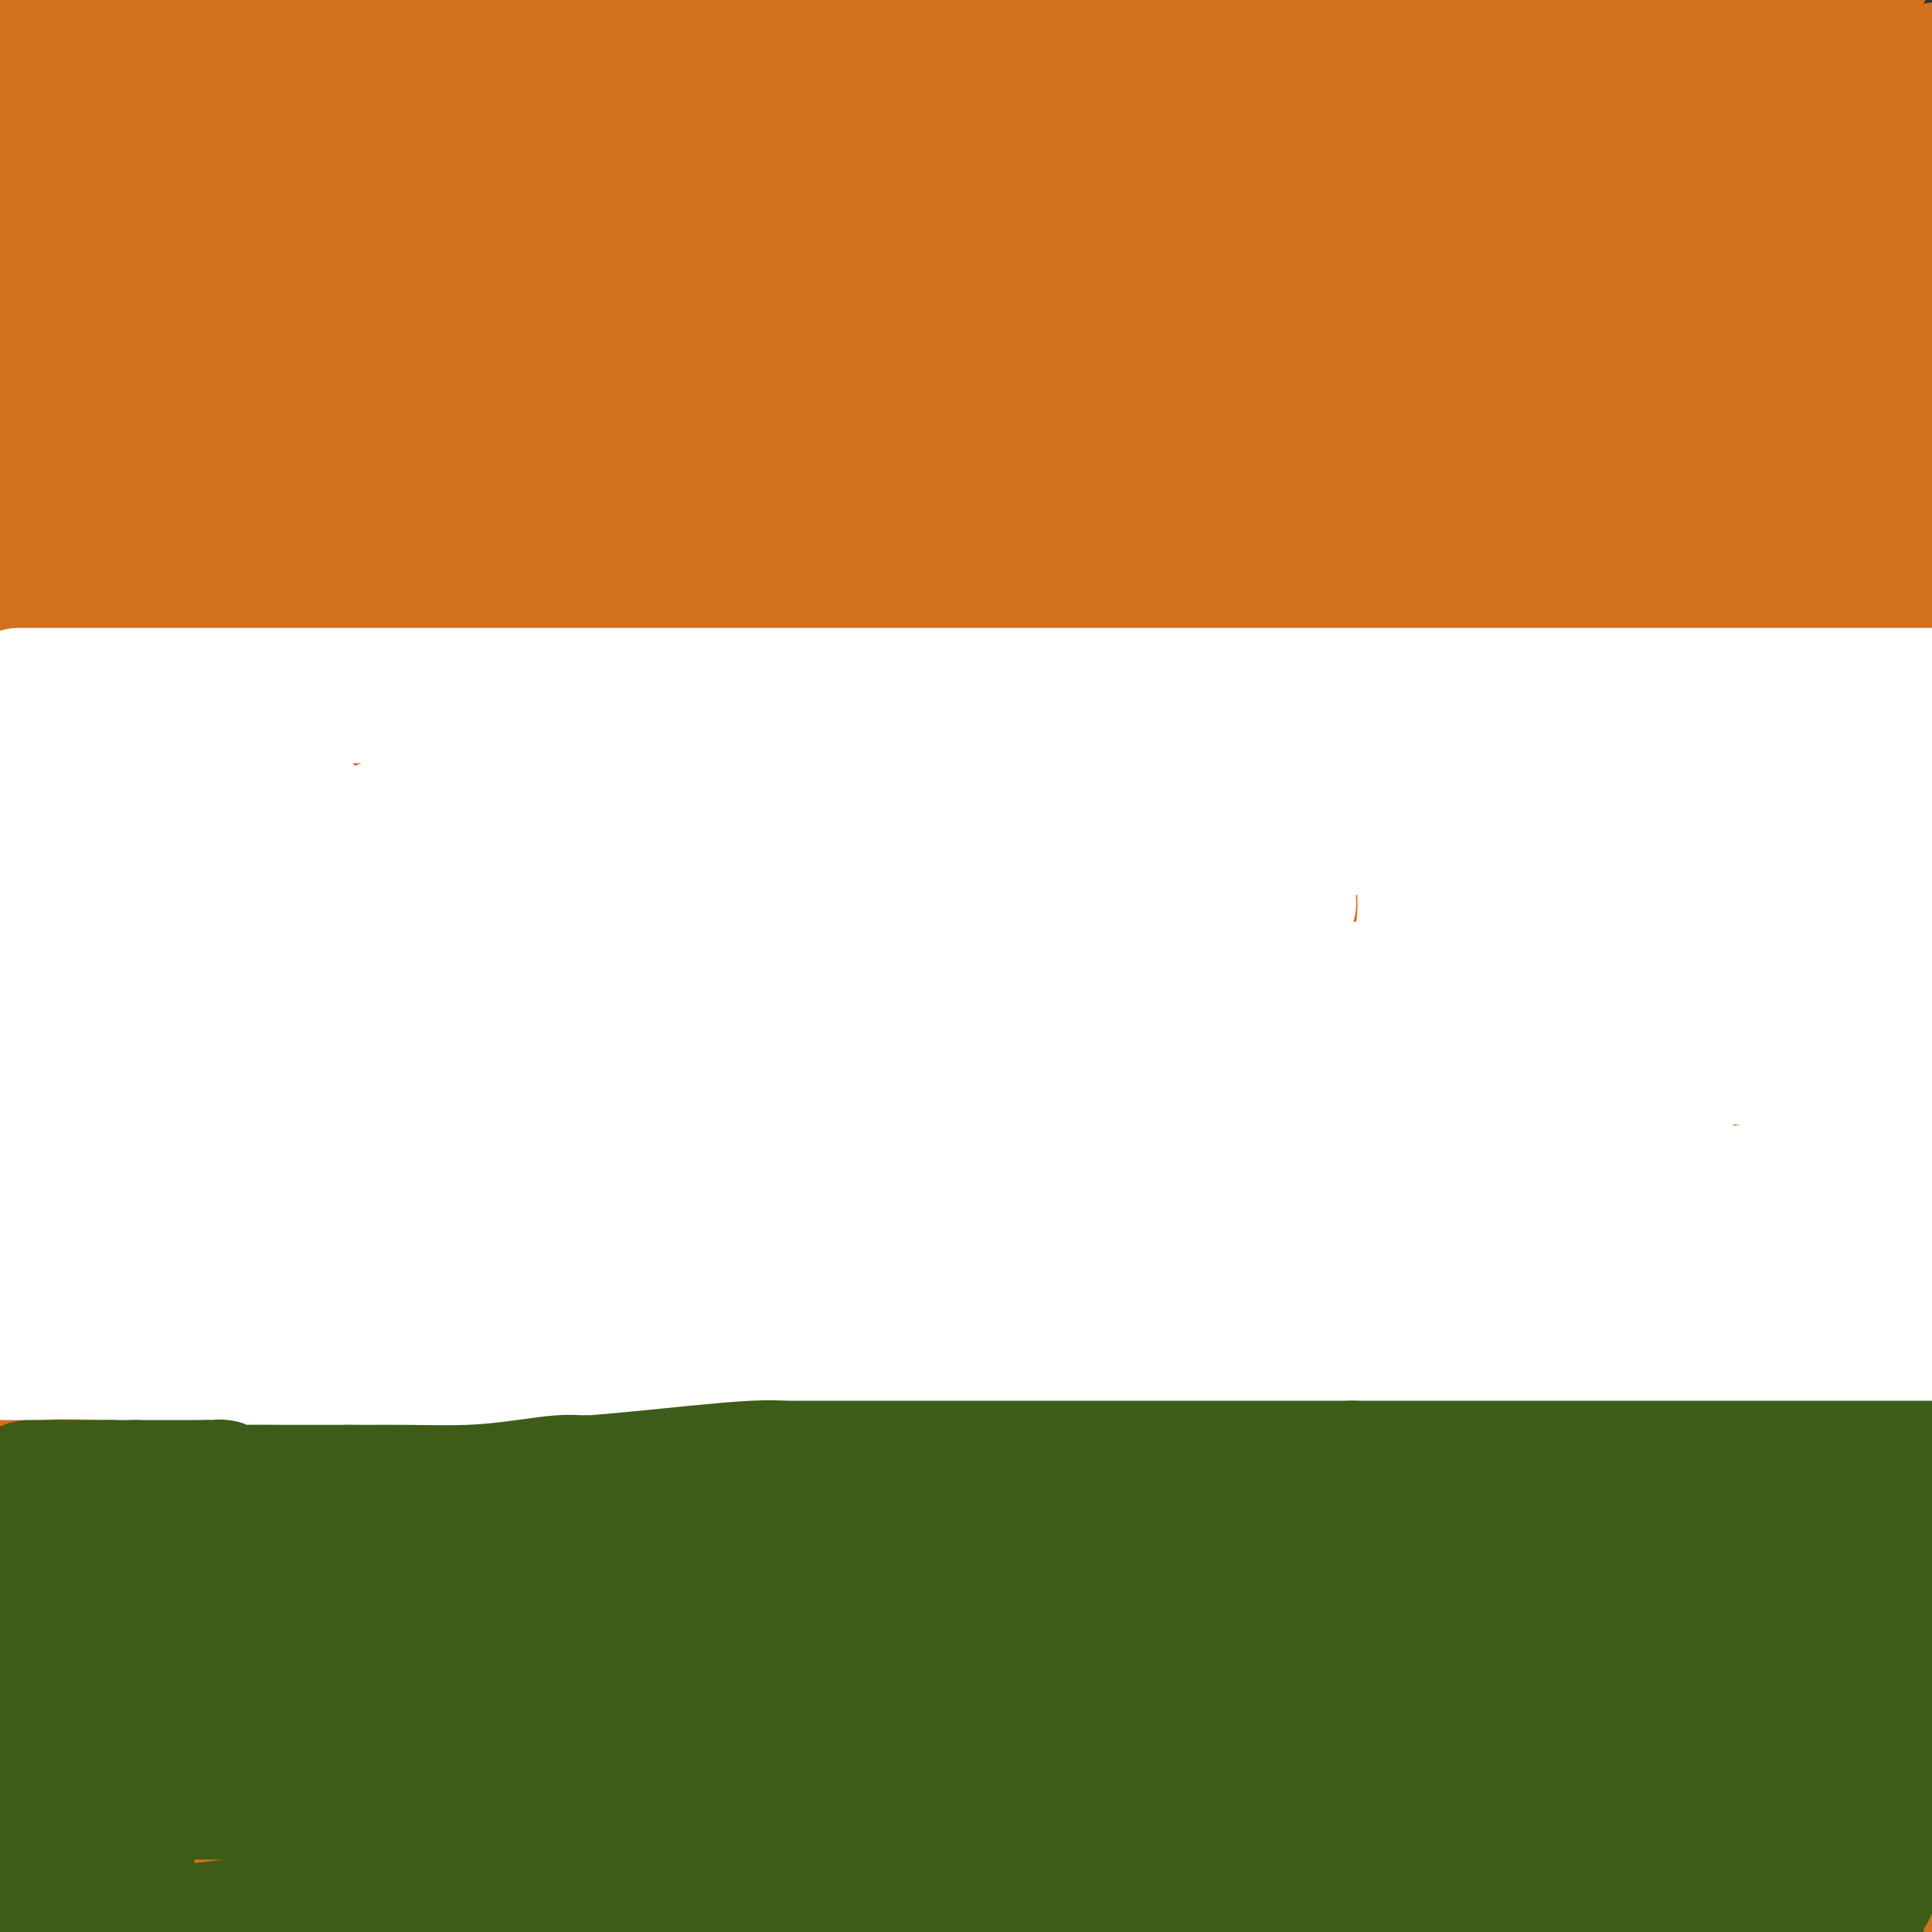 <svg viewBox='0 0 400 400' version='1.1' xmlns='http://www.w3.org/2000/svg' xmlns:xlink='http://www.w3.org/1999/xlink'><rect x="0" y="0" width="400" height="400" fill="#333333" stroke="none"/><g fill='none' stroke='#D2711D' stroke-width='28' stroke-linecap='round' stroke-linejoin='round'><path d='M7,8c0.303,-0.018 0.607,-0.037 1,0c0.393,0.037 0.876,0.129 3,0c2.124,-0.129 5.888,-0.479 11,0c5.112,0.479 11.571,1.789 19,3c7.429,1.211 15.828,2.325 26,3c10.172,0.675 22.116,0.913 38,1c15.884,0.087 35.709,0.023 58,0c22.291,-0.023 47.047,-0.006 69,0c21.953,0.006 41.103,0.002 63,0c21.897,-0.002 46.542,-0.000 67,0c20.458,0.000 36.729,0.000 53,0'/><path d='M368,18c3.965,-0.352 7.930,-0.704 0,0c-7.930,0.704 -27.755,2.462 -46,3c-18.245,0.538 -34.911,-0.146 -57,0c-22.089,0.146 -49.601,1.122 -76,2c-26.399,0.878 -51.684,1.660 -78,3c-26.316,1.340 -53.662,3.240 -76,4c-22.338,0.760 -39.669,0.380 -57,0'/><path d='M24,30c-6.700,0.000 -13.400,0.000 0,0c13.400,0.000 46.901,-0.000 79,0c32.099,0.000 62.796,0.000 97,0c34.204,-0.000 71.915,-0.000 106,0c34.085,0.000 64.542,0.000 95,0'/><path d='M349,31c10.083,0.325 20.166,0.651 0,0c-20.166,-0.651 -70.581,-2.278 -115,-4c-44.419,-1.722 -82.844,-3.541 -120,-6c-37.156,-2.459 -73.045,-5.560 -100,-7c-26.955,-1.440 -44.978,-1.220 -63,-1'/><path d='M14,13c-5.827,-0.244 -11.655,-0.488 0,0c11.655,0.488 40.792,1.708 71,0c30.208,-1.708 61.488,-6.345 96,-10c34.512,-3.655 72.256,-6.327 110,-9'/><path d='M319,-1c5.578,-0.089 11.156,-0.178 0,0c-11.156,0.178 -39.044,0.622 -67,0c-27.956,-0.622 -55.978,-2.311 -84,-4'/><path d='M31,21c-11.756,0.125 -23.512,0.250 0,0c23.512,-0.250 82.292,-0.875 126,-3c43.708,-2.125 72.345,-5.750 108,-10c35.655,-4.250 78.327,-9.125 121,-14'/><path d='M388,17c12.882,-2.456 25.763,-4.912 0,0c-25.763,4.912 -90.171,17.193 -130,25c-39.829,7.807 -55.078,11.139 -74,14c-18.922,2.861 -41.515,5.251 -63,7c-21.485,1.749 -41.861,2.855 -59,4c-17.139,1.145 -31.040,2.327 -42,3c-10.960,0.673 -18.980,0.836 -27,1'/><path d='M2,72c-7.111,0.000 -14.222,0.000 0,0c14.222,-0.000 49.775,-0.000 80,0c30.225,0.000 55.120,0.000 81,0c25.880,-0.000 52.745,-0.000 79,0c26.255,0.000 51.899,0.002 74,0c22.101,-0.002 40.660,-0.006 53,0c12.340,0.006 18.462,0.024 22,0c3.538,-0.024 4.492,-0.089 5,0c0.508,0.089 0.569,0.331 1,0c0.431,-0.331 1.233,-1.235 -1,-2c-2.233,-0.765 -7.501,-1.392 -15,-3c-7.499,-1.608 -17.229,-4.196 -24,-6c-6.771,-1.804 -10.584,-2.823 -29,-4c-18.416,-1.177 -51.433,-2.512 -78,-4c-26.567,-1.488 -46.682,-3.131 -68,-4c-21.318,-0.869 -43.840,-0.965 -63,-1c-19.160,-0.035 -34.960,-0.009 -46,0c-11.040,0.009 -17.321,0.003 -23,0c-5.679,-0.003 -10.757,-0.001 -13,0c-2.243,0.001 -1.653,0.000 -2,0c-0.347,-0.000 -1.632,-0.000 -2,0c-0.368,0.000 0.181,0.000 0,0c-0.181,-0.000 -1.090,-0.000 -2,0'/><path d='M31,48c-22.695,-1.725 -3.932,-5.537 4,-9c7.932,-3.463 5.035,-6.575 7,-10c1.965,-3.425 8.794,-7.161 17,-10c8.206,-2.839 17.788,-4.781 23,-6c5.212,-1.219 6.052,-1.713 7,-2c0.948,-0.287 2.002,-0.366 2,0c-0.002,0.366 -1.061,1.175 -2,2c-0.939,0.825 -1.757,1.664 -4,4c-2.243,2.336 -5.912,6.167 -8,8c-2.088,1.833 -2.597,1.666 -3,2c-0.403,0.334 -0.702,1.167 -1,2'/><path d='M73,29c-2.474,6.557 -0.660,13.949 0,18c0.660,4.051 0.167,4.761 0,5c-0.167,0.239 -0.006,0.008 0,0c0.006,-0.008 -0.143,0.208 0,1c0.143,0.792 0.577,2.161 0,3c-0.577,0.839 -2.164,1.147 -4,2c-1.836,0.853 -3.922,2.250 -5,3c-1.078,0.750 -1.148,0.854 -2,2c-0.852,1.146 -2.487,3.333 -4,6c-1.513,2.667 -2.903,5.812 -4,9c-1.097,3.188 -1.902,6.418 -3,11c-1.098,4.582 -2.490,10.517 -5,20c-2.510,9.483 -6.137,22.515 -11,40c-4.863,17.485 -10.961,39.424 -20,62c-9.039,22.576 -21.020,45.788 -33,69'/><path d='M49,202c-4.230,0.947 -8.460,1.893 0,0c8.460,-1.893 29.609,-6.627 43,-6c13.391,0.627 19.024,6.614 31,14c11.976,7.386 30.293,16.172 49,21c18.707,4.828 37.803,5.698 51,6c13.197,0.302 20.496,0.036 24,0c3.504,-0.036 3.212,0.158 4,0c0.788,-0.158 2.657,-0.670 2,-2c-0.657,-1.330 -3.838,-3.480 -7,-5c-3.162,-1.520 -6.304,-2.409 -9,-3c-2.696,-0.591 -4.945,-0.882 -6,-1c-1.055,-0.118 -0.915,-0.062 -1,0c-0.085,0.062 -0.396,0.130 -2,-2c-1.604,-2.130 -4.499,-6.460 -8,-12c-3.501,-5.540 -7.606,-12.291 -20,-32c-12.394,-19.709 -33.078,-52.375 -46,-75c-12.922,-22.625 -18.082,-35.209 -23,-47c-4.918,-11.791 -9.593,-22.790 -14,-31c-4.407,-8.210 -8.545,-13.631 -12,-18c-3.455,-4.369 -6.228,-7.684 -9,-11'/><path d='M11,42c1.167,-4.750 2.333,-9.500 0,0c-2.333,9.500 -8.167,33.250 -14,57'/><path d='M6,57c-0.484,1.704 -0.969,3.408 0,0c0.969,-3.408 3.390,-11.928 5,-18c1.610,-6.072 2.407,-9.697 3,-12c0.593,-2.303 0.981,-3.285 1,-4c0.019,-0.715 -0.332,-1.164 0,-1c0.332,0.164 1.347,0.941 2,2c0.653,1.059 0.946,2.400 3,9c2.054,6.600 5.871,18.459 9,30c3.129,11.541 5.571,22.763 7,32c1.429,9.237 1.847,16.488 2,23c0.153,6.512 0.042,12.286 0,18c-0.042,5.714 -0.014,11.367 0,15c0.014,3.633 0.014,5.246 0,6c-0.014,0.754 -0.043,0.649 0,1c0.043,0.351 0.156,1.157 0,4c-0.156,2.843 -0.582,7.724 -1,10c-0.418,2.276 -0.827,1.948 -1,2c-0.173,0.052 -0.111,0.484 0,1c0.111,0.516 0.270,1.116 0,-1c-0.270,-2.116 -0.969,-6.949 -3,-16c-2.031,-9.051 -5.393,-22.322 -11,-40c-5.607,-17.678 -13.459,-39.765 -20,-60c-6.541,-20.235 -11.770,-38.617 -17,-57'/><path d='M3,50c-1.119,-3.337 -2.238,-6.675 0,0c2.238,6.675 7.834,23.361 12,36c4.166,12.639 6.903,21.231 9,29c2.097,7.769 3.553,14.715 5,22c1.447,7.285 2.883,14.910 4,25c1.117,10.090 1.913,22.645 2,36c0.087,13.355 -0.535,27.509 -2,39c-1.465,11.491 -3.774,20.317 -7,29c-3.226,8.683 -7.368,17.222 -12,25c-4.632,7.778 -9.752,14.794 -14,21c-4.248,6.206 -7.624,11.603 -11,17'/><path d='M0,13c-0.005,0.207 -0.010,0.415 0,0c0.010,-0.415 0.033,-1.451 0,-2c-0.033,-0.549 -0.124,-0.609 0,2c0.124,2.609 0.464,7.888 0,23c-0.464,15.112 -1.732,40.056 -3,65'/><path d='M10,237c-1.292,5.166 -2.585,10.332 0,0c2.585,-10.332 9.046,-36.163 19,-65c9.954,-28.837 23.399,-60.680 31,-80c7.601,-19.320 9.357,-26.118 11,-33c1.643,-6.882 3.172,-13.847 4,-19c0.828,-5.153 0.954,-8.495 1,-12c0.046,-3.505 0.012,-7.175 -1,-12c-1.012,-4.825 -3.004,-10.807 -5,-16c-1.996,-5.193 -3.998,-9.596 -6,-14'/><path d='M60,8c-0.001,-3.999 -0.001,-7.997 0,0c0.001,7.997 0.004,27.990 1,70c0.996,42.010 2.986,106.038 3,148c0.014,41.962 -1.946,61.857 -4,78c-2.054,16.143 -4.200,28.533 -5,34c-0.800,5.467 -0.254,4.009 0,4c0.254,-0.009 0.215,1.430 0,2c-0.215,0.570 -0.606,0.272 -2,-3c-1.394,-3.272 -3.791,-9.516 -6,-35c-2.209,-25.484 -4.230,-70.207 -1,-100c3.230,-29.793 11.711,-44.657 24,-60c12.289,-15.343 28.387,-31.167 47,-42c18.613,-10.833 39.742,-16.677 65,-20c25.258,-3.323 54.646,-4.125 85,-2c30.354,2.125 61.672,7.179 88,13c26.328,5.821 47.664,12.411 69,19'/><path d='M320,134c9.018,0.081 18.036,0.163 0,0c-18.036,-0.163 -63.127,-0.570 -100,2c-36.873,2.570 -65.527,8.118 -84,12c-18.473,3.882 -26.766,6.099 -30,7c-3.234,0.901 -1.411,0.484 -2,1c-0.589,0.516 -3.591,1.963 9,1c12.591,-0.963 40.774,-4.336 77,-9c36.226,-4.664 80.493,-10.618 123,-16c42.507,-5.382 83.253,-10.191 124,-15'/><path d='M289,119c14.196,-1.488 28.393,-2.976 0,0c-28.393,2.976 -99.375,10.417 -156,18c-56.625,7.583 -98.893,15.310 -126,20c-27.107,4.690 -39.054,6.345 -51,8'/><path d='M78,139c-11.511,1.600 -23.022,3.200 0,0c23.022,-3.200 80.578,-11.200 148,-21c67.422,-9.800 144.711,-21.400 222,-33'/><path d='M290,101c10.424,-0.895 20.849,-1.790 0,0c-20.849,1.790 -72.971,6.264 -97,8c-24.029,1.736 -19.963,0.733 -22,1c-2.037,0.267 -10.175,1.804 -7,0c3.175,-1.804 17.662,-6.947 42,-14c24.338,-7.053 58.525,-16.015 107,-27c48.475,-10.985 111.237,-23.992 174,-37'/><path d='M313,48c10.796,-2.294 21.593,-4.588 0,0c-21.593,4.588 -75.574,16.057 -116,27c-40.426,10.943 -67.295,21.359 -86,28c-18.705,6.641 -29.245,9.508 -34,11c-4.755,1.492 -3.726,1.609 -3,2c0.726,0.391 1.150,1.055 9,1c7.850,-0.055 23.125,-0.829 61,-3c37.875,-2.171 98.351,-5.738 146,-11c47.649,-5.262 82.471,-12.218 108,-17c25.529,-4.782 41.764,-7.391 58,-10'/><path d='M356,77c13.345,-0.542 26.690,-1.083 0,0c-26.690,1.083 -93.417,3.792 -155,7c-61.583,3.208 -118.024,6.917 -168,12c-49.976,5.083 -93.488,11.542 -137,18'/><path d='M71,93c-12.651,1.995 -25.302,3.990 0,0c25.302,-3.990 88.558,-13.965 139,-21c50.442,-7.035 88.070,-11.132 115,-15c26.930,-3.868 43.163,-7.509 51,-9c7.837,-1.491 7.280,-0.833 5,0c-2.280,0.833 -6.281,1.842 -33,8c-26.719,6.158 -76.155,17.466 -125,27c-48.845,9.534 -97.099,17.296 -146,26c-48.901,8.704 -98.451,18.352 -148,28'/><path d='M86,139c-12.919,1.983 -25.839,3.966 0,0c25.839,-3.966 90.435,-13.880 133,-20c42.565,-6.120 63.098,-8.445 73,-10c9.902,-1.555 9.172,-2.340 10,-3c0.828,-0.660 3.215,-1.196 0,0c-3.215,1.196 -12.030,4.123 -27,8c-14.970,3.877 -36.094,8.703 -55,13c-18.906,4.297 -35.593,8.064 -48,11c-12.407,2.936 -20.534,5.039 -25,6c-4.466,0.961 -5.272,0.779 -6,1c-0.728,0.221 -1.376,0.845 -2,1c-0.624,0.155 -1.222,-0.157 -2,0c-0.778,0.157 -1.736,0.785 -2,1c-0.264,0.215 0.167,0.019 0,0c-0.167,-0.019 -0.931,0.139 -6,2c-5.069,1.861 -14.442,5.424 -27,10c-12.558,4.576 -28.302,10.165 -62,18c-33.698,7.835 -85.349,17.918 -137,28'/><path d='M100,246c-6.956,-0.178 -13.911,-0.356 0,0c13.911,0.356 48.689,1.244 109,9c60.311,7.756 146.156,22.378 232,37'/><path d='M393,222c6.518,0.037 13.037,0.073 0,0c-13.037,-0.073 -45.628,-0.257 -79,0c-33.372,0.257 -67.523,0.954 -115,2c-47.477,1.046 -108.279,2.442 -174,3c-65.721,0.558 -136.360,0.279 -207,0'/><path d='M14,197c-29.556,1.178 -59.111,2.356 0,0c59.111,-2.356 206.889,-8.244 336,-11c129.111,-2.756 239.556,-2.378 350,-2'/><path d='M292,373c26.667,-2.917 53.333,-5.833 0,0c-53.333,5.833 -186.667,20.417 -320,35'/><path d='M60,309c-17.625,1.750 -35.250,3.500 0,0c35.250,-3.500 123.377,-12.249 176,-16c52.623,-3.751 69.744,-2.505 80,-3c10.256,-0.495 13.646,-2.732 9,1c-4.646,3.732 -17.328,13.433 -40,23c-22.672,9.567 -55.335,18.999 -99,27c-43.665,8.001 -98.333,14.572 -150,19c-51.667,4.428 -100.334,6.714 -149,9'/><path d='M100,388c-7.780,-0.696 -15.560,-1.393 0,0c15.560,1.393 54.458,4.875 73,7c18.542,2.125 16.726,2.893 15,4c-1.726,1.107 -3.363,2.554 -5,4'/><path d='M334,393c-17.833,0.833 -35.667,1.667 0,0c35.667,-1.667 124.833,-5.833 214,-10'/><path d='M346,395c-2.894,0.794 -5.788,1.588 0,0c5.788,-1.588 20.257,-5.558 28,-9c7.743,-3.442 8.759,-6.356 7,-9c-1.759,-2.644 -6.295,-5.018 -22,-8c-15.705,-2.982 -42.581,-6.573 -75,-9c-32.419,-2.427 -70.382,-3.692 -113,-6c-42.618,-2.308 -89.891,-5.659 -127,-7c-37.109,-1.341 -64.055,-0.670 -91,0'/><path d='M32,363c-7.208,-0.530 -14.417,-1.060 0,0c14.417,1.060 50.458,3.708 107,6c56.542,2.292 133.583,4.226 181,6c47.417,1.774 65.208,3.387 83,5'/><path d='M353,383c6.777,0.474 13.555,0.947 0,0c-13.555,-0.947 -47.441,-3.315 -72,-5c-24.559,-1.685 -39.789,-2.689 -79,-6c-39.211,-3.311 -102.403,-8.930 -132,-11c-29.597,-2.070 -25.599,-0.591 -37,0c-11.401,0.591 -38.200,0.296 -65,0'/><path d='M38,364c-8.365,0.030 -16.729,0.061 0,0c16.729,-0.061 58.552,-0.212 95,0c36.448,0.212 67.520,0.788 100,1c32.480,0.212 66.368,0.059 79,0c12.632,-0.059 4.008,-0.024 2,0c-2.008,0.024 2.600,0.037 -4,0c-6.600,-0.037 -24.408,-0.123 -51,0c-26.592,0.123 -61.967,0.456 -100,-1c-38.033,-1.456 -78.724,-4.702 -113,-7c-34.276,-2.298 -62.138,-3.649 -90,-5'/><path d='M85,351c-7.627,0.000 -15.255,0.000 0,0c15.255,0.000 53.392,0.000 79,0c25.608,0.000 38.688,0.000 45,0c6.312,0.000 5.855,0.000 7,0c1.145,0.000 3.892,0.000 3,0c-0.892,0.000 -5.422,0.000 -13,0c-7.578,-0.000 -18.205,0.000 -28,0c-9.795,0.000 -18.760,0.000 -40,0c-21.240,0.000 -54.757,0.000 -78,0c-23.243,0.000 -36.212,-0.000 -49,0c-12.788,0.000 -25.394,0.000 -38,0'/><path d='M24,355c-6.494,0.002 -12.988,0.005 0,0c12.988,-0.005 45.456,-0.016 77,0c31.544,0.016 62.162,0.061 91,0c28.838,-0.061 55.896,-0.226 75,0c19.104,0.226 30.253,0.845 37,1c6.747,0.155 9.091,-0.154 7,0c-2.091,0.154 -8.616,0.771 -22,1c-13.384,0.229 -33.627,0.072 -54,0c-20.373,-0.072 -40.876,-0.058 -64,-1c-23.124,-0.942 -48.870,-2.841 -72,-5c-23.130,-2.159 -43.645,-4.578 -57,-6c-13.355,-1.422 -19.551,-1.847 -23,-2c-3.449,-0.153 -4.150,-0.035 -5,0c-0.850,0.035 -1.849,-0.014 3,0c4.849,0.014 15.545,0.092 32,1c16.455,0.908 38.668,2.645 64,3c25.332,0.355 53.782,-0.674 84,0c30.218,0.674 62.205,3.050 101,4c38.795,0.950 84.397,0.475 130,0'/><path d='M348,348c7.140,0.525 14.280,1.051 0,0c-14.280,-1.051 -49.981,-3.678 -80,-6c-30.019,-2.322 -54.355,-4.339 -75,-6c-20.645,-1.661 -37.600,-2.967 -50,-4c-12.400,-1.033 -20.246,-1.795 -26,-2c-5.754,-0.205 -9.416,0.146 -11,0c-1.584,-0.146 -1.089,-0.787 -2,-1c-0.911,-0.213 -3.229,0.004 -2,0c1.229,-0.004 6.004,-0.229 12,0c5.996,0.229 13.211,0.913 27,1c13.789,0.087 34.152,-0.424 53,0c18.848,0.424 36.183,1.783 50,3c13.817,1.217 24.118,2.293 29,3c4.882,0.707 4.345,1.047 4,2c-0.345,0.953 -0.496,2.520 -5,4c-4.504,1.480 -13.359,2.872 -28,5c-14.641,2.128 -35.069,4.993 -58,9c-22.931,4.007 -48.366,9.156 -73,13c-24.634,3.844 -48.467,6.384 -69,9c-20.533,2.616 -37.767,5.308 -55,8'/><path d='M9,396c-3.325,0.008 -6.650,0.016 0,0c6.650,-0.016 23.275,-0.057 34,0c10.725,0.057 15.551,0.211 22,0c6.449,-0.211 14.520,-0.789 21,-1c6.480,-0.211 11.368,-0.057 16,0c4.632,0.057 9.008,0.016 13,0c3.992,-0.016 7.600,-0.006 10,0c2.400,0.006 3.591,0.009 5,0c1.409,-0.009 3.035,-0.031 5,0c1.965,0.031 4.270,0.114 7,0c2.730,-0.114 5.886,-0.424 12,0c6.114,0.424 15.186,1.581 24,2c8.814,0.419 17.369,0.101 31,0c13.631,-0.101 32.338,0.014 42,0c9.662,-0.014 10.281,-0.158 11,0c0.719,0.158 1.540,0.620 2,1c0.460,0.380 0.560,0.680 1,1c0.440,0.320 1.220,0.660 2,1'/><path d='M347,398c-0.840,0.272 -1.680,0.544 0,0c1.680,-0.544 5.880,-1.905 9,-3c3.120,-1.095 5.159,-1.926 8,-3c2.841,-1.074 6.483,-2.391 10,-3c3.517,-0.609 6.908,-0.510 11,-1c4.092,-0.490 8.883,-1.569 14,-2c5.117,-0.431 10.558,-0.216 16,0'/><path d='M382,379c3.024,-0.430 6.048,-0.860 0,0c-6.048,0.860 -21.167,3.011 -36,5c-14.833,1.989 -29.381,3.815 -44,5c-14.619,1.185 -29.308,1.728 -45,2c-15.692,0.272 -32.388,0.273 -42,0c-9.612,-0.273 -12.140,-0.821 -13,-1c-0.860,-0.179 -0.052,0.011 0,0c0.052,-0.011 -0.651,-0.223 0,0c0.651,0.223 2.656,0.883 4,1c1.344,0.117 2.026,-0.308 4,0c1.974,0.308 5.239,1.348 11,2c5.761,0.652 14.020,0.916 20,1c5.980,0.084 9.683,-0.013 13,0c3.317,0.013 6.249,0.136 8,0c1.751,-0.136 2.323,-0.529 3,-1c0.677,-0.471 1.459,-1.019 2,-2c0.541,-0.981 0.839,-2.394 1,-4c0.161,-1.606 0.183,-3.405 0,-5c-0.183,-1.595 -0.573,-2.985 -3,-5c-2.427,-2.015 -6.891,-4.655 -13,-7c-6.109,-2.345 -13.862,-4.394 -27,-7c-13.138,-2.606 -31.661,-5.770 -49,-8c-17.339,-2.230 -33.494,-3.526 -54,-4c-20.506,-0.474 -45.362,-0.127 -60,0c-14.638,0.127 -19.056,0.034 -25,0c-5.944,-0.034 -13.412,-0.010 -18,0c-4.588,0.010 -6.294,0.005 -8,0'/><path d='M11,351c-18.025,-0.239 -7.586,-0.838 -4,-1c3.586,-0.162 0.319,0.113 -1,0c-1.319,-0.113 -0.689,-0.614 0,-1c0.689,-0.386 1.436,-0.657 3,-1c1.564,-0.343 3.945,-0.756 11,-2c7.055,-1.244 18.783,-3.318 29,-5c10.217,-1.682 18.924,-2.973 27,-4c8.076,-1.027 15.521,-1.792 22,-2c6.479,-0.208 11.991,0.140 16,0c4.009,-0.140 6.514,-0.770 8,-1c1.486,-0.230 1.954,-0.062 2,0c0.046,0.062 -0.329,0.017 1,0c1.329,-0.017 4.361,-0.004 9,0c4.639,0.004 10.885,0.001 19,0c8.115,-0.001 18.099,-0.001 28,0c9.901,0.001 19.718,0.002 25,0c5.282,-0.002 6.029,-0.006 7,0c0.971,0.006 2.168,0.022 -6,0c-8.168,-0.022 -25.699,-0.083 -54,0c-28.301,0.083 -67.372,0.309 -101,0c-33.628,-0.309 -61.814,-1.155 -90,-2'/><path d='M34,336c-4.433,-0.226 -8.866,-0.453 0,0c8.866,0.453 31.029,1.585 48,2c16.971,0.415 28.748,0.111 40,0c11.252,-0.111 21.978,-0.031 31,0c9.022,0.031 16.341,0.011 20,0c3.659,-0.011 3.659,-0.014 4,0c0.341,0.014 1.024,0.045 1,0c-0.024,-0.045 -0.754,-0.166 -2,0c-1.246,0.166 -3.006,0.620 -5,0c-1.994,-0.620 -4.220,-2.314 -12,-3c-7.780,-0.686 -21.114,-0.366 -33,-1c-11.886,-0.634 -22.322,-2.223 -35,-3c-12.678,-0.777 -27.596,-0.743 -40,-1c-12.404,-0.257 -22.294,-0.807 -30,-1c-7.706,-0.193 -13.228,-0.030 -16,0c-2.772,0.030 -2.795,-0.075 -3,0c-0.205,0.075 -0.594,0.328 -1,0c-0.406,-0.328 -0.830,-1.237 -2,-2c-1.170,-0.763 -3.085,-1.382 -5,-2'/><path d='M0,316c-1.405,-0.000 -2.810,-0.000 0,0c2.810,0.000 9.836,0.000 15,0c5.164,-0.000 8.466,-0.000 13,0c4.534,0.000 10.300,0.001 18,0c7.700,-0.001 17.335,-0.003 27,0c9.665,0.003 19.360,0.012 33,0c13.640,-0.012 31.227,-0.044 47,0c15.773,0.044 29.734,0.165 42,0c12.266,-0.165 22.838,-0.615 30,-1c7.162,-0.385 10.914,-0.706 13,-1c2.086,-0.294 2.507,-0.563 2,-1c-0.507,-0.437 -1.943,-1.044 -2,-1c-0.057,0.044 1.265,0.738 -7,0c-8.265,-0.738 -26.116,-2.909 -43,-4c-16.884,-1.091 -32.800,-1.102 -49,-1c-16.200,0.102 -32.682,0.316 -49,0c-16.318,-0.316 -32.470,-1.162 -46,-2c-13.530,-0.838 -24.437,-1.668 -32,-2c-7.563,-0.332 -11.781,-0.166 -16,0'/><path d='M2,303c-1.720,-0.356 -3.441,-0.712 0,0c3.441,0.712 12.043,2.492 26,4c13.957,1.508 33.269,2.743 51,4c17.731,1.257 33.883,2.537 67,3c33.117,0.463 83.201,0.110 115,0c31.799,-0.110 45.314,0.023 60,0c14.686,-0.023 30.542,-0.202 38,0c7.458,0.202 6.517,0.786 7,1c0.483,0.214 2.389,0.057 3,0c0.611,-0.057 -0.071,-0.013 -2,0c-1.929,0.013 -5.103,-0.003 -9,0c-3.897,0.003 -8.518,0.026 -14,0c-5.482,-0.026 -11.826,-0.102 -21,0c-9.174,0.102 -21.180,0.383 -38,0c-16.820,-0.383 -38.456,-1.430 -57,-2c-18.544,-0.570 -33.996,-0.663 -60,-2c-26.004,-1.337 -62.560,-3.920 -79,-5c-16.440,-1.080 -12.765,-0.659 -12,0c0.765,0.659 -1.381,1.557 1,3c2.381,1.443 9.289,3.432 22,7c12.711,3.568 31.227,8.716 53,12c21.773,3.284 46.805,4.705 72,7c25.195,2.295 50.552,5.464 76,7c25.448,1.536 50.985,1.439 72,2c21.015,0.561 37.507,1.781 54,3'/><path d='M359,319c5.303,0.967 10.606,1.933 0,0c-10.606,-1.933 -37.120,-6.767 -56,-10c-18.880,-3.233 -30.127,-4.866 -38,-6c-7.873,-1.134 -12.373,-1.768 -14,-2c-1.627,-0.232 -0.382,-0.063 0,0c0.382,0.063 -0.099,0.019 2,0c2.099,-0.019 6.779,-0.014 12,0c5.221,0.014 10.985,0.037 18,0c7.015,-0.037 15.282,-0.134 24,0c8.718,0.134 17.885,0.498 31,0c13.115,-0.498 30.176,-1.856 46,-3c15.824,-1.144 30.412,-2.072 45,-3'/><path d='M386,281c3.245,0.318 6.490,0.636 0,0c-6.490,-0.636 -22.715,-2.227 -34,-3c-11.285,-0.773 -17.631,-0.727 -26,-1c-8.369,-0.273 -18.762,-0.863 -29,-1c-10.238,-0.137 -20.320,0.180 -32,0c-11.680,-0.180 -24.956,-0.858 -40,0c-15.044,0.858 -31.856,3.250 -48,5c-16.144,1.750 -31.620,2.857 -42,4c-10.380,1.143 -15.665,2.321 -18,3c-2.335,0.679 -1.721,0.858 -2,1c-0.279,0.142 -1.450,0.245 1,1c2.450,0.755 8.523,2.160 15,3c6.477,0.840 13.360,1.115 26,2c12.640,0.885 31.038,2.382 54,3c22.962,0.618 50.490,0.359 74,1c23.510,0.641 43.003,2.183 64,3c20.997,0.817 43.499,0.908 66,1'/><path d='M396,308c4.808,0.042 9.616,0.085 0,0c-9.616,-0.085 -33.654,-0.296 -49,1c-15.346,1.296 -21.998,4.100 -26,6c-4.002,1.900 -5.355,2.898 -7,4c-1.645,1.102 -3.582,2.309 -1,4c2.582,1.691 9.682,3.866 17,6c7.318,2.134 14.855,4.228 23,5c8.145,0.772 16.899,0.220 25,0c8.101,-0.220 15.551,-0.110 23,0'/><path d='M394,320c1.434,0.120 2.868,0.240 0,0c-2.868,-0.240 -10.039,-0.838 -16,-1c-5.961,-0.162 -10.713,0.114 -15,0c-4.287,-0.114 -8.108,-0.619 -12,-1c-3.892,-0.381 -7.856,-0.638 -10,-1c-2.144,-0.362 -2.470,-0.829 -3,-1c-0.530,-0.171 -1.266,-0.045 1,0c2.266,0.045 7.532,0.008 10,0c2.468,-0.008 2.138,0.012 5,0c2.862,-0.012 8.916,-0.056 14,0c5.084,0.056 9.198,0.211 14,0c4.802,-0.211 10.293,-0.788 13,-1c2.707,-0.212 2.631,-0.061 3,0c0.369,0.061 1.185,0.030 2,0'/><path d='M399,327c0.168,-1.614 0.336,-3.227 0,0c-0.336,3.227 -1.175,11.295 -2,18c-0.825,6.705 -1.636,12.047 -3,18c-1.364,5.953 -3.279,12.518 -4,17c-0.721,4.482 -0.246,6.880 0,8c0.246,1.120 0.262,0.961 0,1c-0.262,0.039 -0.802,0.275 -1,0c-0.198,-0.275 -0.054,-1.061 0,-2c0.054,-0.939 0.017,-2.030 0,-5c-0.017,-2.970 -0.014,-7.820 0,-11c0.014,-3.180 0.040,-4.692 0,-7c-0.040,-2.308 -0.146,-5.414 0,-8c0.146,-2.586 0.543,-4.652 0,-7c-0.543,-2.348 -2.026,-4.979 -3,-7c-0.974,-2.021 -1.441,-3.432 -2,-5c-0.559,-1.568 -1.211,-3.292 -2,-5c-0.789,-1.708 -1.714,-3.399 -2,-5c-0.286,-1.601 0.066,-3.113 0,-5c-0.066,-1.887 -0.550,-4.150 -1,-7c-0.450,-2.850 -0.865,-6.288 -1,-10c-0.135,-3.712 0.010,-7.699 0,-15c-0.010,-7.301 -0.174,-17.917 0,-26c0.174,-8.083 0.688,-13.633 1,-19c0.312,-5.367 0.424,-10.552 1,-14c0.576,-3.448 1.617,-5.159 2,-6c0.383,-0.841 0.110,-0.812 0,-1c-0.110,-0.188 -0.055,-0.594 0,-1'/><path d='M382,223c0.603,-13.693 0.109,-6.927 0,-5c-0.109,1.927 0.167,-0.985 0,-3c-0.167,-2.015 -0.777,-3.132 -1,-4c-0.223,-0.868 -0.060,-1.487 0,1c0.060,2.487 0.016,8.081 0,14c-0.016,5.919 -0.004,12.165 0,18c0.004,5.835 0.001,11.261 0,15c-0.001,3.739 -0.001,5.792 0,7c0.001,1.208 0.004,1.571 0,3c-0.004,1.429 -0.015,3.923 0,5c0.015,1.077 0.057,0.738 0,1c-0.057,0.262 -0.213,1.127 0,-1c0.213,-2.127 0.795,-7.244 1,-13c0.205,-5.756 0.034,-12.150 0,-19c-0.034,-6.850 0.068,-14.157 0,-21c-0.068,-6.843 -0.305,-13.223 0,-19c0.305,-5.777 1.154,-10.951 2,-16c0.846,-5.049 1.691,-9.975 2,-15c0.309,-5.025 0.083,-10.151 0,-14c-0.083,-3.849 -0.022,-6.421 0,-8c0.022,-1.579 0.006,-2.165 0,-2c-0.006,0.165 -0.003,1.083 0,2'/><path d='M386,149c0.697,-19.194 -0.060,-4.677 1,6c1.060,10.677 3.936,17.516 6,31c2.064,13.484 3.316,33.614 4,53c0.684,19.386 0.799,38.027 1,53c0.201,14.973 0.486,26.278 1,34c0.514,7.722 1.257,11.861 2,16'/><path d='M398,259c0.121,0.709 0.243,1.418 0,0c-0.243,-1.418 -0.850,-4.961 -1,-9c-0.150,-4.039 0.156,-8.572 0,-13c-0.156,-4.428 -0.774,-8.749 -2,-14c-1.226,-5.251 -3.061,-11.432 -4,-16c-0.939,-4.568 -0.984,-7.522 -2,-14c-1.016,-6.478 -3.004,-16.481 -4,-23c-0.996,-6.519 -1.000,-9.556 -1,-11c-0.000,-1.444 0.003,-1.295 0,-1c-0.003,0.295 -0.011,0.735 0,1c0.011,0.265 0.040,0.355 0,3c-0.040,2.645 -0.148,7.845 0,13c0.148,5.155 0.551,10.267 -1,22c-1.551,11.733 -5.056,30.088 -7,42c-1.944,11.912 -2.328,17.380 -3,22c-0.672,4.620 -1.632,8.391 -2,10c-0.368,1.609 -0.143,1.057 0,1c0.143,-0.057 0.204,0.380 0,1c-0.204,0.620 -0.672,1.424 -2,-2c-1.328,-3.424 -3.516,-11.076 -7,-22c-3.484,-10.924 -8.265,-25.121 -12,-38c-3.735,-12.879 -6.424,-24.442 -9,-37c-2.576,-12.558 -5.040,-26.112 -7,-41c-1.960,-14.888 -3.417,-31.111 -4,-41c-0.583,-9.889 -0.291,-13.445 0,-17'/><path d='M330,75c-1.702,-16.846 -0.455,-9.460 0,-7c0.455,2.460 0.120,-0.005 0,1c-0.120,1.005 -0.026,5.481 0,7c0.026,1.519 -0.017,0.080 0,20c0.017,19.920 0.095,61.199 0,80c-0.095,18.801 -0.364,15.123 -2,34c-1.636,18.877 -4.638,60.309 -6,80c-1.362,19.691 -1.085,17.640 -1,18c0.085,0.360 -0.024,3.130 0,4c0.024,0.870 0.179,-0.161 0,0c-0.179,0.161 -0.692,1.515 -1,1c-0.308,-0.515 -0.410,-2.898 -1,-6c-0.590,-3.102 -1.668,-6.924 -2,-12c-0.332,-5.076 0.083,-11.405 0,-18c-0.083,-6.595 -0.663,-13.457 0,-22c0.663,-8.543 2.570,-18.766 5,-29c2.430,-10.234 5.383,-20.479 8,-29c2.617,-8.521 4.896,-15.319 7,-21c2.104,-5.681 4.032,-10.247 7,-16c2.968,-5.753 6.977,-12.695 10,-17c3.023,-4.305 5.060,-5.975 7,-8c1.940,-2.025 3.782,-4.404 5,-6c1.218,-1.596 1.811,-2.407 2,-2c0.189,0.407 -0.026,2.033 0,3c0.026,0.967 0.293,1.276 0,5c-0.293,3.724 -1.147,10.862 -2,18'/><path d='M366,153c-1.773,9.917 -5.206,21.709 -9,36c-3.794,14.291 -7.947,31.083 -11,42c-3.053,10.917 -5.004,15.961 -6,19c-0.996,3.039 -1.037,4.073 -1,5c0.037,0.927 0.153,1.746 0,2c-0.153,0.254 -0.573,-0.058 0,-1c0.573,-0.942 2.141,-2.515 3,-4c0.859,-1.485 1.011,-2.882 3,-7c1.989,-4.118 5.815,-10.958 11,-22c5.185,-11.042 11.729,-26.285 17,-40c5.271,-13.715 9.270,-25.901 12,-36c2.730,-10.099 4.191,-18.109 5,-25c0.809,-6.891 0.965,-12.662 1,-15c0.035,-2.338 -0.052,-1.241 -1,-1c-0.948,0.241 -2.756,-0.372 -6,0c-3.244,0.372 -7.925,1.729 -12,5c-4.075,3.271 -7.544,8.456 -12,18c-4.456,9.544 -9.900,23.448 -16,38c-6.100,14.552 -12.855,29.753 -18,43c-5.145,13.247 -8.678,24.540 -11,32c-2.322,7.460 -3.433,11.085 -4,13c-0.567,1.915 -0.591,2.118 -1,2c-0.409,-0.118 -1.205,-0.559 -2,-1'/><path d='M308,256c-9.100,17.170 -5.852,-3.405 -6,-15c-0.148,-11.595 -3.694,-14.211 -7,-22c-3.306,-7.789 -6.374,-20.750 -9,-30c-2.626,-9.250 -4.811,-14.788 -7,-22c-2.189,-7.212 -4.384,-16.098 -6,-22c-1.616,-5.902 -2.655,-8.821 -3,-10c-0.345,-1.179 0.003,-0.620 0,-1c-0.003,-0.380 -0.359,-1.700 -1,0c-0.641,1.700 -1.568,6.421 -3,13c-1.432,6.579 -3.369,15.015 -6,24c-2.631,8.985 -5.956,18.520 -9,29c-3.044,10.480 -5.806,21.905 -9,32c-3.194,10.095 -6.821,18.860 -10,27c-3.179,8.140 -5.911,15.655 -8,21c-2.089,5.345 -3.535,8.519 -4,10c-0.465,1.481 0.051,1.267 0,1c-0.051,-0.267 -0.671,-0.589 -1,-1c-0.329,-0.411 -0.368,-0.911 -1,-4c-0.632,-3.089 -1.857,-8.766 -3,-15c-1.143,-6.234 -2.205,-13.025 -4,-22c-1.795,-8.975 -4.323,-20.134 -6,-29c-1.677,-8.866 -2.505,-15.439 -4,-22c-1.495,-6.561 -3.659,-13.109 -5,-18c-1.341,-4.891 -1.861,-8.124 -2,-10c-0.139,-1.876 0.103,-2.393 0,-2c-0.103,0.393 -0.552,1.697 -1,3'/><path d='M193,171c-4.944,-15.083 -3.805,6.709 -5,23c-1.195,16.291 -4.723,27.080 -9,39c-4.277,11.920 -9.304,24.971 -14,35c-4.696,10.029 -9.062,17.036 -12,22c-2.938,4.964 -4.447,7.887 -5,9c-0.553,1.113 -0.150,0.418 0,1c0.150,0.582 0.046,2.441 0,-7c-0.046,-9.441 -0.033,-30.182 0,-48c0.033,-17.818 0.087,-32.711 1,-48c0.913,-15.289 2.687,-30.972 4,-42c1.313,-11.028 2.167,-17.402 3,-24c0.833,-6.598 1.647,-13.422 2,-16c0.353,-2.578 0.247,-0.910 0,-1c-0.247,-0.090 -0.635,-1.940 -1,0c-0.365,1.940 -0.707,7.668 -2,19c-1.293,11.332 -3.537,28.268 -6,48c-2.463,19.732 -5.144,42.260 -12,71c-6.856,28.740 -17.887,63.692 -24,81c-6.113,17.308 -7.307,16.973 -8,17c-0.693,0.027 -0.885,0.417 -1,1c-0.115,0.583 -0.153,1.359 -1,0c-0.847,-1.359 -2.505,-4.853 -3,-10c-0.495,-5.147 0.171,-11.945 0,-19c-0.171,-7.055 -1.180,-14.365 -3,-22c-1.820,-7.635 -4.452,-15.594 -5,-23c-0.548,-7.406 0.986,-14.259 2,-22c1.014,-7.741 1.507,-16.371 2,-25'/><path d='M96,230c0.940,-11.278 1.289,-15.973 4,-25c2.711,-9.027 7.785,-22.388 12,-31c4.215,-8.612 7.571,-12.477 12,-16c4.429,-3.523 9.930,-6.706 16,-9c6.070,-2.294 12.709,-3.701 19,-4c6.291,-0.299 12.233,0.509 16,0c3.767,-0.509 5.360,-2.335 9,1c3.640,3.335 9.329,11.832 12,16c2.671,4.168 2.324,4.008 3,8c0.676,3.992 2.374,12.137 3,20c0.626,7.863 0.180,15.443 0,22c-0.180,6.557 -0.093,12.091 0,16c0.093,3.909 0.191,6.193 -2,9c-2.191,2.807 -6.673,6.136 -11,8c-4.327,1.864 -8.500,2.261 -14,3c-5.500,0.739 -12.327,1.820 -22,3c-9.673,1.180 -22.191,2.461 -36,4c-13.809,1.539 -28.910,3.337 -44,4c-15.090,0.663 -30.169,0.189 -46,0c-15.831,-0.189 -32.416,-0.095 -49,0'/><path d='M11,230c-5.296,1.064 -10.592,2.127 0,0c10.592,-2.127 37.073,-7.445 59,-11c21.927,-3.555 39.299,-5.346 53,-6c13.701,-0.654 23.730,-0.169 29,0c5.270,0.169 5.779,0.023 7,0c1.221,-0.023 3.153,0.078 4,1c0.847,0.922 0.608,2.664 -2,5c-2.608,2.336 -7.586,5.265 -17,10c-9.414,4.735 -23.265,11.275 -40,17c-16.735,5.725 -36.353,10.636 -59,14c-22.647,3.364 -48.324,5.182 -74,7'/><path d='M171,297c-4.851,-0.101 -9.702,-0.202 0,0c9.702,0.202 33.958,0.708 75,0c41.042,-0.708 98.869,-2.631 133,-4c34.131,-1.369 44.565,-2.185 55,-3'/><path d='M327,278c7.548,0.827 15.095,1.655 0,0c-15.095,-1.655 -52.833,-5.792 -94,-11c-41.167,-5.208 -85.762,-11.488 -126,-16c-40.238,-4.512 -76.119,-7.256 -112,-10'/><path d='M135,252c-2.485,-0.113 -4.970,-0.226 0,0c4.970,0.226 17.395,0.793 25,1c7.605,0.207 10.390,0.056 12,0c1.610,-0.056 2.046,-0.015 3,0c0.954,0.015 2.427,0.004 -1,0c-3.427,-0.004 -11.752,-0.001 -22,0c-10.248,0.001 -22.417,0.000 -38,0c-15.583,-0.000 -34.580,-0.000 -53,0c-18.420,0.000 -36.263,0.000 -49,0c-12.737,-0.000 -20.369,-0.000 -28,0'/><path d='M1,255c-4.303,-0.113 -8.606,-0.226 0,0c8.606,0.226 30.121,0.793 47,1c16.879,0.207 29.122,0.056 40,0c10.878,-0.056 20.390,-0.015 26,0c5.610,0.015 7.317,0.004 8,0c0.683,-0.004 0.341,-0.002 0,0'/><path d='M122,256c26.833,0.000 33.417,-0.500 40,-1'/><path d='M162,255c8.866,-0.127 11.031,0.056 13,0c1.969,-0.056 3.743,-0.352 5,0c1.257,0.352 1.997,1.352 0,0c-1.997,-1.352 -6.730,-5.056 -11,-8c-4.270,-2.944 -8.077,-5.127 -10,-6c-1.923,-0.873 -1.961,-0.437 -2,0'/><path d='M157,241c-3.363,-2.153 -0.272,-0.535 0,0c0.272,0.535 -2.277,-0.011 1,0c3.277,0.011 12.378,0.580 17,1c4.622,0.420 4.766,0.690 8,2c3.234,1.310 9.560,3.659 14,5c4.440,1.341 6.994,1.673 8,2c1.006,0.327 0.463,0.650 1,1c0.537,0.350 2.154,0.727 4,2c1.846,1.273 3.923,3.440 11,7c7.077,3.560 19.156,8.512 25,11c5.844,2.488 5.453,2.512 8,5c2.547,2.488 8.033,7.440 15,12c6.967,4.560 15.414,8.728 26,14c10.586,5.272 23.310,11.649 43,19c19.690,7.351 46.345,15.675 73,24'/><path d='M206,114c4.609,4.849 9.217,9.697 18,20c8.783,10.303 21.739,26.059 34,42c12.261,15.941 23.825,32.065 32,43c8.175,10.935 12.961,16.681 17,22c4.039,5.319 7.331,10.213 9,13c1.669,2.787 1.715,3.469 2,5c0.285,1.531 0.810,3.912 1,5c0.190,1.088 0.046,0.884 0,1c-0.046,0.116 0.007,0.554 0,1c-0.007,0.446 -0.074,0.900 0,-2c0.074,-2.900 0.287,-9.156 0,-16c-0.287,-6.844 -1.076,-14.278 0,-27c1.076,-12.722 4.018,-30.733 8,-51c3.982,-20.267 9.006,-42.790 13,-59c3.994,-16.210 6.959,-26.109 8,-30c1.041,-3.891 0.157,-1.775 0,-1c-0.157,0.775 0.413,0.210 0,2c-0.413,1.790 -1.809,5.934 -4,14c-2.191,8.066 -5.178,20.054 -9,36c-3.822,15.946 -8.478,35.852 -15,56c-6.522,20.148 -14.910,40.539 -20,52c-5.090,11.461 -6.883,13.992 -8,16c-1.117,2.008 -1.559,3.494 -2,4c-0.441,0.506 -0.881,0.033 -1,1c-0.119,0.967 0.083,3.376 -2,1c-2.083,-2.376 -6.452,-9.536 -10,-17c-3.548,-7.464 -6.274,-15.232 -9,-23'/><path d='M268,222c-5.162,-12.224 -8.568,-22.784 -12,-33c-3.432,-10.216 -6.891,-20.088 -9,-29c-2.109,-8.912 -2.868,-16.865 -3,-23c-0.132,-6.135 0.363,-10.451 0,-14c-0.363,-3.549 -1.585,-6.329 0,-4c1.585,2.329 5.976,9.767 9,17c3.024,7.233 4.681,14.259 6,18c1.319,3.741 2.300,4.195 5,22c2.700,17.805 7.117,52.959 9,72c1.883,19.041 1.230,21.967 1,24c-0.230,2.033 -0.037,3.173 0,4c0.037,0.827 -0.082,1.340 0,2c0.082,0.660 0.364,1.465 0,1c-0.364,-0.465 -1.375,-2.202 -3,-6c-1.625,-3.798 -3.864,-9.656 -7,-18c-3.136,-8.344 -7.170,-19.173 -10,-31c-2.830,-11.827 -4.456,-24.653 -6,-38c-1.544,-13.347 -3.006,-27.214 -2,-41c1.006,-13.786 4.482,-27.492 8,-40c3.518,-12.508 7.080,-23.818 12,-33c4.920,-9.182 11.198,-16.235 14,-19c2.802,-2.765 2.129,-1.242 2,-1c-0.129,0.242 0.285,-0.796 2,2c1.715,2.796 4.730,9.426 10,21c5.270,11.574 12.796,28.093 20,47c7.204,18.907 14.086,40.202 19,56c4.914,15.798 7.862,26.100 10,33c2.138,6.900 3.468,10.400 4,12c0.532,1.600 0.266,1.300 0,1'/><path d='M347,224c4.840,14.474 0.441,-0.340 -3,-9c-3.441,-8.660 -5.925,-11.165 -9,-18c-3.075,-6.835 -6.741,-17.999 -11,-30c-4.259,-12.001 -9.110,-24.837 -12,-34c-2.890,-9.163 -3.819,-14.651 -5,-19c-1.181,-4.349 -2.615,-7.559 -3,-9c-0.385,-1.441 0.277,-1.113 0,1c-0.277,2.113 -1.494,6.011 -3,12c-1.506,5.989 -3.301,14.069 -7,24c-3.699,9.931 -9.302,21.714 -16,33c-6.698,11.286 -14.493,22.076 -18,27c-3.507,4.924 -2.727,3.981 -3,4c-0.273,0.019 -1.597,0.998 -2,1c-0.403,0.002 0.117,-0.975 0,-2c-0.117,-1.025 -0.871,-2.100 -2,-6c-1.129,-3.900 -2.632,-10.626 -4,-18c-1.368,-7.374 -2.601,-15.395 -3,-23c-0.399,-7.605 0.037,-14.792 0,-20c-0.037,-5.208 -0.547,-8.436 0,-11c0.547,-2.564 2.153,-4.464 3,-5c0.847,-0.536 0.937,0.291 1,0c0.063,-0.291 0.100,-1.699 1,0c0.900,1.699 2.664,6.507 5,12c2.336,5.493 5.244,11.671 9,18c3.756,6.329 8.359,12.808 12,19c3.641,6.192 6.321,12.096 9,18'/><path d='M286,189c7.030,13.350 6.104,13.225 6,13c-0.104,-0.225 0.614,-0.550 1,0c0.386,0.550 0.438,1.977 1,0c0.562,-1.977 1.632,-7.356 3,-13c1.368,-5.644 3.032,-11.551 5,-19c1.968,-7.449 4.240,-16.438 6,-25c1.760,-8.562 3.008,-16.695 4,-22c0.992,-5.305 1.729,-7.781 2,-9c0.271,-1.219 0.076,-1.182 0,-1c-0.076,0.182 -0.034,0.510 -1,2c-0.966,1.490 -2.939,4.142 -4,6c-1.061,1.858 -1.211,2.922 -3,7c-1.789,4.078 -5.216,11.169 -8,16c-2.784,4.831 -4.925,7.402 -6,9c-1.075,1.598 -1.086,2.222 -1,3c0.086,0.778 0.268,1.711 0,2c-0.268,0.289 -0.984,-0.067 -1,0c-0.016,0.067 0.670,0.558 0,1c-0.670,0.442 -2.696,0.836 -7,0c-4.304,-0.836 -10.887,-2.902 -19,-5c-8.113,-2.098 -17.758,-4.228 -25,-5c-7.242,-0.772 -12.081,-0.188 -15,0c-2.919,0.188 -3.916,-0.022 -5,0c-1.084,0.022 -2.253,0.275 -3,0c-0.747,-0.275 -1.070,-1.079 -1,1c0.070,2.079 0.535,7.039 1,12'/><path d='M216,162c1.315,5.994 4.601,14.479 10,28c5.399,13.521 12.911,32.077 21,52c8.089,19.923 16.755,41.213 22,55c5.245,13.787 7.068,20.072 8,23c0.932,2.928 0.973,2.501 1,3c0.027,0.499 0.039,1.925 0,2c-0.039,0.075 -0.129,-1.201 0,-3c0.129,-1.799 0.478,-4.123 -1,-11c-1.478,-6.877 -4.781,-18.309 -7,-30c-2.219,-11.691 -3.352,-23.643 -5,-35c-1.648,-11.357 -3.812,-22.121 -5,-31c-1.188,-8.879 -1.402,-15.873 -2,-22c-0.598,-6.127 -1.580,-11.387 -2,-14c-0.420,-2.613 -0.279,-2.577 -1,-2c-0.721,0.577 -2.303,1.697 -5,7c-2.697,5.303 -6.510,14.790 -10,24c-3.490,9.210 -6.656,18.145 -16,33c-9.344,14.855 -24.866,35.631 -36,50c-11.134,14.369 -17.880,22.330 -26,31c-8.120,8.670 -17.615,18.048 -27,26c-9.385,7.952 -18.661,14.478 -27,21c-8.339,6.522 -15.740,13.040 -21,17c-5.260,3.960 -8.379,5.360 -10,6c-1.621,0.640 -1.744,0.518 -2,1c-0.256,0.482 -0.645,1.566 -1,0c-0.355,-1.566 -0.678,-5.783 -1,-10'/><path d='M73,383c-0.398,-1.972 -0.893,-1.901 0,-19c0.893,-17.099 3.174,-51.366 4,-66c0.826,-14.634 0.197,-9.633 1,-13c0.803,-3.367 3.037,-15.101 5,-25c1.963,-9.899 3.653,-17.963 5,-23c1.347,-5.037 2.349,-7.046 3,-9c0.651,-1.954 0.952,-3.854 1,0c0.048,3.854 -0.155,13.461 0,25c0.155,11.539 0.670,25.010 -1,39c-1.670,13.990 -5.524,28.498 -9,39c-3.476,10.502 -6.575,16.998 -8,20c-1.425,3.002 -1.175,2.510 -1,3c0.175,0.490 0.274,1.961 0,2c-0.274,0.039 -0.920,-1.354 -1,-5c-0.080,-3.646 0.405,-9.546 1,-17c0.595,-7.454 1.298,-16.462 2,-24c0.702,-7.538 1.403,-13.608 4,-25c2.597,-11.392 7.092,-28.108 12,-44c4.908,-15.892 10.231,-30.961 16,-47c5.769,-16.039 11.983,-33.047 16,-45c4.017,-11.953 5.837,-18.850 9,-27c3.163,-8.150 7.671,-17.551 10,-22c2.329,-4.449 2.480,-3.945 3,-4c0.520,-0.055 1.409,-0.669 2,-1c0.591,-0.331 0.883,-0.380 1,0c0.117,0.380 0.058,1.190 0,2'/><path d='M148,97c1.789,2.361 3.262,9.765 5,18c1.738,8.235 3.742,17.302 5,25c1.258,7.698 1.770,14.027 2,20c0.230,5.973 0.176,11.589 0,17c-0.176,5.411 -0.476,10.617 -1,14c-0.524,3.383 -1.271,4.944 -2,6c-0.729,1.056 -1.439,1.609 -2,2c-0.561,0.391 -0.975,0.621 -2,1c-1.025,0.379 -2.663,0.908 -5,2c-2.337,1.092 -5.373,2.748 -9,5c-3.627,2.252 -7.846,5.101 -12,8c-4.154,2.899 -8.243,5.849 -12,9c-3.757,3.151 -7.181,6.504 -9,8c-1.819,1.496 -2.034,1.134 -2,1c0.034,-0.134 0.317,-0.041 0,1c-0.317,1.041 -1.234,3.031 -3,6c-1.766,2.969 -4.382,6.916 -6,11c-1.618,4.084 -2.238,8.306 -3,13c-0.762,4.694 -1.665,9.860 -2,12c-0.335,2.140 -0.101,1.253 0,1c0.101,-0.253 0.068,0.128 0,1c-0.068,0.872 -0.172,2.235 0,3c0.172,0.765 0.621,0.933 1,1c0.379,0.067 0.690,0.034 1,0'/><path d='M92,282c0.439,1.154 0.536,1.039 3,0c2.464,-1.039 7.295,-3.001 11,-6c3.705,-2.999 6.282,-7.033 9,-12c2.718,-4.967 5.576,-10.866 8,-18c2.424,-7.134 4.415,-15.503 6,-24c1.585,-8.497 2.762,-17.122 4,-24c1.238,-6.878 2.535,-12.010 3,-16c0.465,-3.990 0.099,-6.840 0,-9c-0.099,-2.160 0.068,-3.632 0,-4c-0.068,-0.368 -0.372,0.366 -1,1c-0.628,0.634 -1.579,1.166 -3,5c-1.421,3.834 -3.313,10.969 -6,22c-2.687,11.031 -6.171,25.959 -9,40c-2.829,14.041 -5.004,27.195 -6,37c-0.996,9.805 -0.813,16.262 -1,22c-0.187,5.738 -0.745,10.757 0,16c0.745,5.243 2.791,10.710 4,13c1.209,2.290 1.580,1.404 2,1c0.420,-0.404 0.888,-0.326 1,0c0.112,0.326 -0.131,0.901 2,-1c2.131,-1.901 6.637,-6.278 9,-9c2.363,-2.722 2.583,-3.791 7,-13c4.417,-9.209 13.029,-26.559 18,-39c4.971,-12.441 6.299,-19.972 8,-27c1.701,-7.028 3.776,-13.554 5,-19c1.224,-5.446 1.599,-9.812 2,-14c0.401,-4.188 0.829,-8.196 1,-11c0.171,-2.804 0.086,-4.402 0,-6'/><path d='M169,187c0.447,-5.371 0.064,-3.297 0,-3c-0.064,0.297 0.191,-1.181 1,-2c0.809,-0.819 2.170,-0.979 1,-1c-1.170,-0.021 -4.873,0.098 -9,0c-4.127,-0.098 -8.680,-0.411 -12,0c-3.320,0.411 -5.409,1.546 -8,3c-2.591,1.454 -5.685,3.227 -8,4c-2.315,0.773 -3.849,0.548 -5,1c-1.151,0.452 -1.917,1.582 -3,2c-1.083,0.418 -2.484,0.123 -4,0c-1.516,-0.123 -3.148,-0.072 -4,0c-0.852,0.072 -0.925,0.167 -2,0c-1.075,-0.167 -3.153,-0.597 -7,-2c-3.847,-1.403 -9.464,-3.778 -14,-6c-4.536,-2.222 -7.990,-4.291 -25,-10c-17.010,-5.709 -47.574,-15.060 -69,-21c-21.426,-5.940 -33.713,-8.470 -46,-11'/><path d='M-1,122c-0.092,0.000 -0.184,0.000 0,0c0.184,-0.000 0.644,-0.000 1,0c0.356,0.000 0.608,0.000 1,0c0.392,-0.000 0.923,-0.000 1,0c0.077,0.000 -0.302,0.001 0,0c0.302,-0.001 1.285,-0.003 3,0c1.715,0.003 4.162,0.011 6,0c1.838,-0.011 3.066,-0.042 4,0c0.934,0.042 1.574,0.157 2,0c0.426,-0.157 0.638,-0.587 1,0c0.362,0.587 0.874,2.191 1,3c0.126,0.809 -0.133,0.822 -1,2c-0.867,1.178 -2.340,3.522 -3,5c-0.660,1.478 -0.506,2.091 -1,3c-0.494,0.909 -1.636,2.114 -2,3c-0.364,0.886 0.051,1.453 0,2c-0.051,0.547 -0.567,1.073 -1,2c-0.433,0.927 -0.781,2.255 -1,4c-0.219,1.745 -0.307,3.907 -1,7c-0.693,3.093 -1.990,7.118 -3,11c-1.010,3.882 -1.734,7.622 -2,11c-0.266,3.378 -0.076,6.394 0,10c0.076,3.606 0.038,7.803 0,12'/><path d='M4,197c-0.310,7.209 -0.084,8.731 0,11c0.084,2.269 0.025,5.286 0,8c-0.025,2.714 -0.015,5.125 0,7c0.015,1.875 0.034,3.212 0,5c-0.034,1.788 -0.123,4.026 0,5c0.123,0.974 0.456,0.685 0,6c-0.456,5.315 -1.702,16.233 -3,24c-1.298,7.767 -2.649,12.384 -4,17'/><path d='M-1,241c-0.264,0.476 -0.528,0.951 0,0c0.528,-0.951 1.849,-3.329 3,-5c1.151,-1.671 2.132,-2.635 3,-4c0.868,-1.365 1.622,-3.129 2,-4c0.378,-0.871 0.382,-0.848 1,-1c0.618,-0.152 1.852,-0.481 3,1c1.148,1.481 2.209,4.770 3,9c0.791,4.230 1.312,9.402 3,16c1.688,6.598 4.543,14.623 6,20c1.457,5.377 1.515,8.104 2,11c0.485,2.896 1.398,5.959 2,9c0.602,3.041 0.893,6.059 1,9c0.107,2.941 0.031,5.806 0,8c-0.031,2.194 -0.016,3.717 0,5c0.016,1.283 0.033,2.326 0,3c-0.033,0.674 -0.117,0.980 0,0c0.117,-0.980 0.435,-3.245 1,-7c0.565,-3.755 1.376,-8.999 2,-15c0.624,-6.001 1.061,-12.759 3,-21c1.939,-8.241 5.381,-17.965 9,-26c3.619,-8.035 7.414,-14.382 12,-20c4.586,-5.618 9.961,-10.506 15,-15c5.039,-4.494 9.741,-8.595 15,-12c5.259,-3.405 11.074,-6.116 16,-9c4.926,-2.884 8.963,-5.942 13,-9'/><path d='M114,184c6.969,-3.848 9.892,-4.468 13,-6c3.108,-1.532 6.401,-3.976 12,-7c5.599,-3.024 13.504,-6.628 18,-9c4.496,-2.372 5.582,-3.511 7,-5c1.418,-1.489 3.166,-3.327 4,-4c0.834,-0.673 0.754,-0.180 1,0c0.246,0.180 0.819,0.048 1,0c0.181,-0.048 -0.028,-0.014 1,0c1.028,0.014 3.295,0.006 5,0c1.705,-0.006 2.849,-0.009 4,0c1.151,0.009 2.309,0.030 3,0c0.691,-0.030 0.917,-0.111 1,0c0.083,0.111 0.025,0.414 0,1c-0.025,0.586 -0.017,1.455 0,2c0.017,0.545 0.043,0.765 0,1c-0.043,0.235 -0.156,0.486 0,1c0.156,0.514 0.580,1.292 0,2c-0.580,0.708 -2.166,1.345 -3,2c-0.834,0.655 -0.917,1.327 -1,2'/><path d='M180,164c-1.233,1.010 -2.316,1.536 -3,2c-0.684,0.464 -0.968,0.866 -1,1c-0.032,0.134 0.188,-0.001 0,0c-0.188,0.001 -0.784,0.137 -1,1c-0.216,0.863 -0.052,2.451 0,3c0.052,0.549 -0.007,0.057 0,0c0.007,-0.057 0.082,0.320 0,1c-0.082,0.680 -0.321,1.664 0,3c0.321,1.336 1.202,3.024 3,5c1.798,1.976 4.514,4.241 7,6c2.486,1.759 4.743,3.011 8,4c3.257,0.989 7.514,1.715 9,2c1.486,0.285 0.203,0.128 0,0c-0.203,-0.128 0.676,-0.227 1,0c0.324,0.227 0.093,0.779 0,1c-0.093,0.221 -0.046,0.110 0,0'/></g>
<g fill='none' stroke='#FFFFFF' stroke-width='28' stroke-linecap='round' stroke-linejoin='round'><path d='M7,161c0.000,0.000 0.100,0.100 0.1,0.1'/><path d='M4,144c0.320,0.000 0.641,0.000 1,0c0.359,0.000 0.757,0.000 1,0c0.243,0.000 0.332,0.000 1,0c0.668,0.000 1.914,0.000 3,0c1.086,0.000 2.013,0.000 3,0c0.987,0.000 2.034,0.000 3,0c0.966,0.000 1.853,0.000 4,0c2.147,0.000 5.556,0.000 10,0c4.444,-0.000 9.922,-0.000 16,0c6.078,0.000 12.756,0.000 20,0c7.244,0.000 15.053,-0.000 24,0c8.947,0.000 19.033,0.000 30,0c10.967,0.000 22.816,0.000 36,0c13.184,0.000 27.704,-0.000 40,0c12.296,0.000 22.370,0.000 33,0c10.630,0.000 21.817,0.000 34,0c12.183,0.000 25.361,0.000 38,0c12.639,0.000 24.738,0.000 34,0c9.262,0.000 15.686,0.000 25,0c9.314,0.000 21.518,0.000 29,0c7.482,0.000 10.241,0.000 13,0'/><path d='M393,248c0.111,-0.030 0.222,-0.061 0,0c-0.222,0.061 -0.777,0.212 -2,0c-1.223,-0.212 -3.115,-0.788 -6,-1c-2.885,-0.212 -6.761,-0.059 -12,0c-5.239,0.059 -11.839,0.023 -19,0c-7.161,-0.023 -14.884,-0.032 -22,0c-7.116,0.032 -13.627,0.105 -23,0c-9.373,-0.105 -21.608,-0.389 -30,0c-8.392,0.389 -12.939,1.450 -18,2c-5.061,0.550 -10.635,0.588 -16,1c-5.365,0.412 -10.523,1.199 -16,2c-5.477,0.801 -11.275,1.616 -18,2c-6.725,0.384 -14.377,0.338 -24,1c-9.623,0.662 -21.215,2.034 -33,3c-11.785,0.966 -23.762,1.528 -37,2c-13.238,0.472 -27.738,0.856 -40,1c-12.262,0.144 -22.287,0.049 -31,0c-8.713,-0.049 -16.115,-0.052 -23,0c-6.885,0.052 -13.253,0.158 -19,0c-5.747,-0.158 -10.874,-0.579 -16,-1'/><path d='M0,259c0.425,-0.000 0.849,-0.000 1,0c0.151,0.000 0.028,0.000 1,0c0.972,-0.000 3.040,-0.000 3,0c-0.040,0.000 -2.187,0.000 3,0c5.187,-0.000 17.709,-0.000 29,0c11.291,0.000 21.351,0.002 38,0c16.649,-0.002 39.887,-0.006 64,0c24.113,0.006 49.103,0.022 73,0c23.897,-0.022 46.703,-0.083 69,0c22.297,0.083 44.085,0.309 67,1c22.915,0.691 46.958,1.845 71,3'/><path d='M393,169c0.423,-0.482 0.845,-0.963 1,-1c0.155,-0.037 0.041,0.371 0,1c-0.041,0.629 -0.011,1.479 0,2c0.011,0.521 0.003,0.711 0,1c-0.003,0.289 0.000,0.675 0,1c-0.000,0.325 -0.004,0.587 0,1c0.004,0.413 0.015,0.977 0,2c-0.015,1.023 -0.057,2.504 0,4c0.057,1.496 0.211,3.008 0,5c-0.211,1.992 -0.789,4.464 -1,7c-0.211,2.536 -0.057,5.137 0,9c0.057,3.863 0.015,8.989 0,12c-0.015,3.011 -0.004,3.907 0,6c0.004,2.093 0.001,5.384 0,8c-0.001,2.616 -0.000,4.556 0,6c0.000,1.444 0.000,2.393 0,3c-0.000,0.607 -0.000,0.873 0,1c0.000,0.127 0.001,0.115 0,0c-0.001,-0.115 -0.003,-0.335 0,-1c0.003,-0.665 0.011,-1.776 0,-3c-0.011,-1.224 -0.041,-2.560 0,-5c0.041,-2.440 0.155,-5.983 0,-9c-0.155,-3.017 -0.577,-5.509 -1,-8'/><path d='M392,211c-0.642,-5.236 -1.748,-5.827 -2,-8c-0.252,-2.173 0.349,-5.930 0,-9c-0.349,-3.070 -1.648,-5.454 -2,-8c-0.352,-2.546 0.242,-5.255 0,-8c-0.242,-2.745 -1.319,-5.525 -2,-8c-0.681,-2.475 -0.965,-4.643 -1,-6c-0.035,-1.357 0.180,-1.901 0,-2c-0.180,-0.099 -0.755,0.247 -1,1c-0.245,0.753 -0.160,1.914 0,4c0.160,2.086 0.396,5.098 0,8c-0.396,2.902 -1.423,5.695 -2,8c-0.577,2.305 -0.703,4.121 -1,6c-0.297,1.879 -0.763,3.819 -1,6c-0.237,2.181 -0.245,4.602 -1,7c-0.755,2.398 -2.259,4.773 -3,7c-0.741,2.227 -0.721,4.307 -1,6c-0.279,1.693 -0.858,3.000 -1,4c-0.142,1.000 0.154,1.692 0,2c-0.154,0.308 -0.758,0.231 -1,0c-0.242,-0.231 -0.121,-0.615 0,-1'/><path d='M373,220c-2.327,8.594 -2.143,2.080 -2,-1c0.143,-3.080 0.245,-2.727 0,-4c-0.245,-1.273 -0.836,-4.174 -2,-9c-1.164,-4.826 -2.900,-11.578 -4,-17c-1.100,-5.422 -1.563,-9.515 -2,-13c-0.437,-3.485 -0.849,-6.363 -1,-8c-0.151,-1.637 -0.040,-2.032 0,-2c0.040,0.032 0.011,0.492 0,1c-0.011,0.508 -0.003,1.065 0,4c0.003,2.935 0.001,8.249 0,13c-0.001,4.751 0.001,8.940 0,13c-0.001,4.060 -0.003,7.990 0,11c0.003,3.010 0.012,5.099 0,7c-0.012,1.901 -0.044,3.613 0,4c0.044,0.387 0.166,-0.550 0,-2c-0.166,-1.450 -0.619,-3.414 -1,-6c-0.381,-2.586 -0.691,-5.793 -1,-9'/><path d='M360,202c-0.718,-4.183 -1.513,-6.139 -2,-9c-0.487,-2.861 -0.666,-6.627 -1,-10c-0.334,-3.373 -0.824,-6.352 -1,-9c-0.176,-2.648 -0.037,-4.965 0,-6c0.037,-1.035 -0.028,-0.788 0,-1c0.028,-0.212 0.148,-0.882 0,0c-0.148,0.882 -0.564,3.315 -1,6c-0.436,2.685 -0.891,5.623 -1,9c-0.109,3.377 0.129,7.195 0,11c-0.129,3.805 -0.626,7.597 -1,11c-0.374,3.403 -0.626,6.416 -1,9c-0.374,2.584 -0.871,4.739 -1,6c-0.129,1.261 0.111,1.628 0,2c-0.111,0.372 -0.572,0.747 -1,1c-0.428,0.253 -0.822,0.382 -1,0c-0.178,-0.382 -0.140,-1.276 -1,-3c-0.860,-1.724 -2.616,-4.278 -4,-8c-1.384,-3.722 -2.394,-8.610 -3,-13c-0.606,-4.390 -0.807,-8.280 -1,-12c-0.193,-3.720 -0.378,-7.270 -1,-11c-0.622,-3.730 -1.682,-7.639 -2,-11c-0.318,-3.361 0.107,-6.174 0,-8c-0.107,-1.826 -0.745,-2.665 -1,-3c-0.255,-0.335 -0.128,-0.168 0,0'/><path d='M336,153c-0.809,-6.458 -0.332,-0.105 1,5c1.332,5.105 3.520,8.960 5,14c1.480,5.040 2.253,11.266 3,16c0.747,4.734 1.469,7.976 2,11c0.531,3.024 0.872,5.829 1,8c0.128,2.171 0.045,3.709 0,5c-0.045,1.291 -0.051,2.337 0,3c0.051,0.663 0.158,0.943 0,1c-0.158,0.057 -0.581,-0.110 -1,0c-0.419,0.110 -0.835,0.496 -2,-1c-1.165,-1.496 -3.078,-4.875 -5,-8c-1.922,-3.125 -3.852,-5.995 -6,-10c-2.148,-4.005 -4.513,-9.144 -7,-14c-2.487,-4.856 -5.097,-9.430 -7,-13c-1.903,-3.570 -3.100,-6.135 -4,-9c-0.900,-2.865 -1.502,-6.029 -2,-8c-0.498,-1.971 -0.891,-2.748 -1,-4c-0.109,-1.252 0.066,-2.980 0,-4c-0.066,-1.020 -0.371,-1.331 0,1c0.371,2.331 1.420,7.306 2,10c0.580,2.694 0.691,3.109 1,6c0.309,2.891 0.815,8.260 1,13c0.185,4.740 0.050,8.853 0,13c-0.050,4.147 -0.014,8.328 0,12c0.014,3.672 0.007,6.836 0,10'/><path d='M317,210c0.039,11.583 -1.864,8.039 -3,8c-1.136,-0.039 -1.504,3.426 -2,5c-0.496,1.574 -1.119,1.256 -2,1c-0.881,-0.256 -2.019,-0.451 -3,-2c-0.981,-1.549 -1.804,-4.451 -3,-7c-1.196,-2.549 -2.765,-4.745 -4,-7c-1.235,-2.255 -2.135,-4.571 -3,-7c-0.865,-2.429 -1.695,-4.972 -2,-7c-0.305,-2.028 -0.085,-3.541 0,-5c0.085,-1.459 0.034,-2.864 0,-4c-0.034,-1.136 -0.050,-2.003 0,-3c0.050,-0.997 0.166,-2.123 0,-3c-0.166,-0.877 -0.614,-1.504 0,-2c0.614,-0.496 2.289,-0.861 4,-1c1.711,-0.139 3.457,-0.052 5,0c1.543,0.052 2.881,0.067 4,0c1.119,-0.067 2.018,-0.218 3,0c0.982,0.218 2.046,0.805 3,2c0.954,1.195 1.797,2.997 3,6c1.203,3.003 2.767,7.208 4,11c1.233,3.792 2.134,7.173 3,10c0.866,2.827 1.696,5.100 2,7c0.304,1.900 0.081,3.427 0,5c-0.081,1.573 -0.022,3.193 0,4c0.022,0.807 0.006,0.802 0,1c-0.006,0.198 -0.003,0.599 0,1'/><path d='M326,223c-0.179,1.702 -0.627,0.456 -1,0c-0.373,-0.456 -0.671,-0.122 -1,0c-0.329,0.122 -0.688,0.033 -1,0c-0.312,-0.033 -0.575,-0.009 -1,0c-0.425,0.009 -1.012,0.002 -2,0c-0.988,-0.002 -2.379,-0.001 -4,0c-1.621,0.001 -3.473,0.000 -5,0c-1.527,-0.000 -2.728,-0.000 -4,0c-1.272,0.000 -2.615,0.000 -3,0c-0.385,-0.000 0.187,-0.000 0,0c-0.187,0.000 -1.134,0.000 -2,0c-0.866,-0.000 -1.652,-0.001 -3,0c-1.348,0.001 -3.257,0.003 -6,0c-2.743,-0.003 -6.319,-0.012 -9,0c-2.681,0.012 -4.468,0.044 -7,0c-2.532,-0.044 -5.808,-0.166 -9,0c-3.192,0.166 -6.300,0.619 -9,1c-2.700,0.381 -4.992,0.690 -8,1c-3.008,0.310 -6.733,0.622 -9,1c-2.267,0.378 -3.076,0.822 -4,1c-0.924,0.178 -1.962,0.089 -3,0'/><path d='M235,227c-5.523,0.619 -2.832,0.166 -2,0c0.832,-0.166 -0.196,-0.044 -1,0c-0.804,0.044 -1.384,0.012 -2,0c-0.616,-0.012 -1.269,-0.003 -2,0c-0.731,0.003 -1.542,0.001 -2,0c-0.458,-0.001 -0.565,-0.000 -4,0c-3.435,0.000 -10.199,0.001 -14,0c-3.801,-0.001 -4.639,-0.002 -6,0c-1.361,0.002 -3.245,0.008 -7,0c-3.755,-0.008 -9.380,-0.030 -15,1c-5.620,1.030 -11.233,3.113 -14,4c-2.767,0.887 -2.686,0.577 -4,1c-1.314,0.423 -4.023,1.580 -5,2c-0.977,0.420 -0.223,0.102 0,0c0.223,-0.102 -0.084,0.014 -1,0c-0.916,-0.014 -2.442,-0.156 -3,0c-0.558,0.156 -0.149,0.609 -3,1c-2.851,0.391 -8.963,0.721 -16,1c-7.037,0.279 -14.999,0.506 -23,1c-8.001,0.494 -16.042,1.256 -23,2c-6.958,0.744 -12.835,1.469 -16,2c-3.165,0.531 -3.619,0.866 -4,1c-0.381,0.134 -0.691,0.067 -1,0'/><path d='M67,243c-13.383,1.083 -5.340,0.290 -3,0c2.340,-0.290 -1.021,-0.077 -4,0c-2.979,0.077 -5.575,0.017 -8,0c-2.425,-0.017 -4.679,0.008 -6,0c-1.321,-0.008 -1.709,-0.048 -2,0c-0.291,0.048 -0.483,0.185 -1,0c-0.517,-0.185 -1.357,-0.690 -2,-1c-0.643,-0.310 -1.089,-0.423 -2,-1c-0.911,-0.577 -2.287,-1.618 -3,-2c-0.713,-0.382 -0.763,-0.106 -1,0c-0.237,0.106 -0.661,0.043 -1,0c-0.339,-0.043 -0.591,-0.064 -1,0c-0.409,0.064 -0.974,0.213 -2,0c-1.026,-0.213 -2.514,-0.789 -3,-1c-0.486,-0.211 0.030,-0.056 0,0c-0.030,0.056 -0.606,0.015 -1,0c-0.394,-0.015 -0.606,-0.004 -1,0c-0.394,0.004 -0.970,0.001 -2,0c-1.030,-0.001 -2.515,-0.001 -4,0'/><path d='M20,238c-5.048,-0.369 -6.167,1.208 -9,2c-2.833,0.792 -7.381,0.798 -11,1c-3.619,0.202 -6.310,0.601 -9,1'/><path d='M-1,242c-0.285,-0.002 -0.570,-0.003 0,0c0.570,0.003 1.995,0.012 3,0c1.005,-0.012 1.590,-0.044 2,0c0.410,0.044 0.645,0.165 1,0c0.355,-0.165 0.831,-0.617 1,-1c0.169,-0.383 0.031,-0.698 0,-1c-0.031,-0.302 0.043,-0.591 0,-1c-0.043,-0.409 -0.205,-0.936 0,-2c0.205,-1.064 0.777,-2.663 1,-4c0.223,-1.337 0.096,-2.413 0,-3c-0.096,-0.587 -0.162,-0.686 0,-1c0.162,-0.314 0.551,-0.843 1,-1c0.449,-0.157 0.958,0.057 1,0c0.042,-0.057 -0.381,-0.385 0,-2c0.381,-1.615 1.567,-4.518 2,-6c0.433,-1.482 0.113,-1.543 0,-2c-0.113,-0.457 -0.019,-1.309 0,-2c0.019,-0.691 -0.037,-1.219 0,-2c0.037,-0.781 0.167,-1.814 0,-3c-0.167,-1.186 -0.633,-2.526 -1,-4c-0.367,-1.474 -0.637,-3.083 -1,-4c-0.363,-0.917 -0.819,-1.141 -1,-2c-0.181,-0.859 -0.087,-2.352 0,-3c0.087,-0.648 0.167,-0.450 0,-1c-0.167,-0.550 -0.581,-1.849 -1,-3c-0.419,-1.151 -0.844,-2.156 -1,-3c-0.156,-0.844 -0.045,-1.527 0,-2c0.045,-0.473 0.022,-0.737 0,-1'/><path d='M6,188c-0.713,-5.074 0.005,-1.759 0,-1c-0.005,0.759 -0.735,-1.039 -1,-2c-0.265,-0.961 -0.067,-1.084 0,-1c0.067,0.084 0.003,0.376 0,0c-0.003,-0.376 0.055,-1.421 0,-2c-0.055,-0.579 -0.223,-0.694 0,-1c0.223,-0.306 0.837,-0.804 1,-1c0.163,-0.196 -0.125,-0.091 0,0c0.125,0.091 0.664,0.168 1,0c0.336,-0.168 0.470,-0.583 1,-1c0.530,-0.417 1.457,-0.838 2,-1c0.543,-0.162 0.702,-0.064 1,0c0.298,0.064 0.735,0.096 1,0c0.265,-0.096 0.356,-0.320 1,0c0.644,0.320 1.839,1.184 2,2c0.161,0.816 -0.713,1.586 0,4c0.713,2.414 3.013,6.473 4,10c0.987,3.527 0.660,6.521 1,10c0.340,3.479 1.345,7.443 2,11c0.655,3.557 0.959,6.707 1,9c0.041,2.293 -0.182,3.728 0,5c0.182,1.272 0.771,2.382 1,3c0.229,0.618 0.100,0.743 0,1c-0.100,0.257 -0.171,0.645 0,1c0.171,0.355 0.586,0.678 1,1'/><path d='M25,235c0.928,6.275 0.249,1.462 0,-1c-0.249,-2.462 -0.067,-2.572 0,-4c0.067,-1.428 0.018,-4.174 0,-7c-0.018,-2.826 -0.005,-5.730 0,-10c0.005,-4.270 0.001,-9.904 0,-15c-0.001,-5.096 -0.000,-9.654 0,-13c0.000,-3.346 0.000,-5.479 0,-7c-0.000,-1.521 0.000,-2.431 0,-3c-0.000,-0.569 -0.000,-0.796 0,-1c0.000,-0.204 0.001,-0.383 0,-1c-0.001,-0.617 -0.004,-1.671 0,-2c0.004,-0.329 0.015,0.066 0,0c-0.015,-0.066 -0.054,-0.595 0,-1c0.054,-0.405 0.203,-0.686 0,-1c-0.203,-0.314 -0.758,-0.661 -1,-1c-0.242,-0.339 -0.170,-0.671 0,-1c0.170,-0.329 0.437,-0.654 0,-1c-0.437,-0.346 -1.578,-0.713 -2,-1c-0.422,-0.287 -0.123,-0.494 0,-1c0.123,-0.506 0.072,-1.312 0,-2c-0.072,-0.688 -0.164,-1.256 0,-2c0.164,-0.744 0.582,-1.662 1,-2c0.418,-0.338 0.834,-0.097 1,0c0.166,0.097 0.083,0.048 0,0'/><path d='M24,158c0.021,-12.009 0.573,-3.533 1,0c0.427,3.533 0.729,2.122 2,4c1.271,1.878 3.511,7.046 5,11c1.489,3.954 2.227,6.694 4,11c1.773,4.306 4.579,10.178 6,14c1.421,3.822 1.456,5.592 2,8c0.544,2.408 1.599,5.452 2,7c0.401,1.548 0.150,1.599 0,2c-0.150,0.401 -0.198,1.152 0,2c0.198,0.848 0.642,1.794 1,3c0.358,1.206 0.631,2.672 1,4c0.369,1.328 0.833,2.517 1,4c0.167,1.483 0.038,3.259 0,5c-0.038,1.741 0.016,3.446 0,4c-0.016,0.554 -0.102,-0.043 0,0c0.102,0.043 0.391,0.725 0,0c-0.391,-0.725 -1.464,-2.856 -2,-4c-0.536,-1.144 -0.536,-1.302 -2,-4c-1.464,-2.698 -4.392,-7.936 -6,-13c-1.608,-5.064 -1.895,-9.955 -2,-14c-0.105,-4.045 -0.029,-7.243 0,-10c0.029,-2.757 0.011,-5.073 0,-7c-0.011,-1.927 -0.014,-3.467 0,-4c0.014,-0.533 0.045,-0.060 0,-1c-0.045,-0.940 -0.166,-3.291 0,-5c0.166,-1.709 0.619,-2.774 1,-4c0.381,-1.226 0.691,-2.613 1,-4'/><path d='M39,167c0.468,-6.384 0.638,-4.843 1,-5c0.362,-0.157 0.915,-2.012 1,-3c0.085,-0.988 -0.300,-1.109 0,-1c0.300,0.109 1.285,0.448 1,0c-0.285,-0.448 -1.840,-1.685 0,1c1.840,2.685 7.074,9.290 10,14c2.926,4.710 3.543,7.526 5,10c1.457,2.474 3.753,4.607 5,7c1.247,2.393 1.444,5.047 2,7c0.556,1.953 1.472,3.204 2,4c0.528,0.796 0.667,1.136 1,1c0.333,-0.136 0.859,-0.749 1,0c0.141,0.749 -0.104,2.859 0,4c0.104,1.141 0.555,1.314 1,2c0.445,0.686 0.883,1.885 1,3c0.117,1.115 -0.087,2.147 0,2c0.087,-0.147 0.464,-1.472 0,-2c-0.464,-0.528 -1.771,-0.260 -2,-1c-0.229,-0.740 0.619,-2.487 0,-4c-0.619,-1.513 -2.705,-2.792 -4,-5c-1.295,-2.208 -1.799,-5.345 -2,-8c-0.201,-2.655 -0.101,-4.827 0,-7'/><path d='M62,186c-0.474,-4.050 -0.660,-6.676 -1,-9c-0.340,-2.324 -0.835,-4.346 -1,-6c-0.165,-1.654 -0.001,-2.938 0,-4c0.001,-1.062 -0.160,-1.901 0,-2c0.160,-0.099 0.640,0.543 1,1c0.360,0.457 0.600,0.731 1,1c0.400,0.269 0.960,0.534 2,2c1.040,1.466 2.559,4.134 4,6c1.441,1.866 2.806,2.929 4,5c1.194,2.071 2.219,5.150 3,7c0.781,1.850 1.317,2.471 3,4c1.683,1.529 4.513,3.966 6,6c1.487,2.034 1.632,3.664 2,5c0.368,1.336 0.960,2.379 2,4c1.040,1.621 2.528,3.820 3,5c0.472,1.180 -0.073,1.342 0,2c0.073,0.658 0.766,1.812 1,2c0.234,0.188 0.011,-0.589 0,-1c-0.011,-0.411 0.189,-0.457 0,-1c-0.189,-0.543 -0.768,-1.584 -1,-2c-0.232,-0.416 -0.116,-0.208 0,0'/><path d='M91,211c-0.110,-0.985 0.115,-1.449 0,-2c-0.115,-0.551 -0.571,-1.191 -1,-2c-0.429,-0.809 -0.832,-1.789 -1,-3c-0.168,-1.211 -0.102,-2.653 0,-4c0.102,-1.347 0.238,-2.600 0,-3c-0.238,-0.400 -0.852,0.054 -1,0c-0.148,-0.054 0.171,-0.614 0,-1c-0.171,-0.386 -0.830,-0.598 -1,-1c-0.170,-0.402 0.149,-0.994 0,-1c-0.149,-0.006 -0.766,0.575 -1,1c-0.234,0.425 -0.086,0.695 0,1c0.086,0.305 0.109,0.645 0,1c-0.109,0.355 -0.349,0.724 -1,1c-0.651,0.276 -1.714,0.459 -3,1c-1.286,0.541 -2.796,1.440 -4,2c-1.204,0.560 -2.102,0.780 -3,1'/><path d='M75,202c-2.368,1.264 -2.289,0.923 -3,1c-0.711,0.077 -2.211,0.574 -3,1c-0.789,0.426 -0.868,0.783 -1,1c-0.132,0.217 -0.316,0.293 -1,1c-0.684,0.707 -1.866,2.046 -3,3c-1.134,0.954 -2.220,1.524 -3,2c-0.780,0.476 -1.253,0.860 -1,1c0.253,0.140 1.232,0.038 2,0c0.768,-0.038 1.326,-0.010 2,0c0.674,0.010 1.465,0.002 3,0c1.535,-0.002 3.815,0.000 5,0c1.185,-0.000 1.276,-0.004 3,0c1.724,0.004 5.081,0.016 7,0c1.919,-0.016 2.401,-0.060 5,0c2.599,0.060 7.315,0.222 11,0c3.685,-0.222 6.338,-0.829 10,-1c3.662,-0.171 8.332,0.094 12,0c3.668,-0.094 6.334,-0.547 9,-1'/><path d='M129,210c11.381,-0.155 5.832,-0.042 4,0c-1.832,0.042 0.052,0.012 1,0c0.948,-0.012 0.959,-0.005 1,0c0.041,0.005 0.111,0.008 2,0c1.889,-0.008 5.596,-0.025 7,0c1.404,0.025 0.504,0.094 14,0c13.496,-0.094 41.387,-0.351 56,-1c14.613,-0.649 15.948,-1.691 20,-2c4.052,-0.309 10.821,0.113 16,0c5.179,-0.113 8.767,-0.762 12,-1c3.233,-0.238 6.110,-0.064 8,0c1.890,0.064 2.794,0.017 3,0c0.206,-0.017 -0.286,-0.005 0,0c0.286,0.005 1.351,0.001 2,0c0.649,-0.001 0.881,-0.000 2,0c1.119,0.000 3.125,0.000 5,0c1.875,-0.000 3.620,-0.000 5,0c1.380,0.000 2.395,0.000 3,0c0.605,-0.000 0.800,-0.000 1,0c0.200,0.000 0.407,0.000 1,0c0.593,-0.000 1.573,-0.000 2,0c0.427,0.000 0.300,0.000 1,0c0.700,-0.000 2.227,-0.000 3,0c0.773,0.000 0.792,0.000 1,0c0.208,-0.000 0.604,-0.000 1,0'/><path d='M300,206c26.665,-0.603 7.828,-0.109 1,0c-6.828,0.109 -1.647,-0.167 0,0c1.647,0.167 -0.241,0.777 -1,1c-0.759,0.223 -0.390,0.059 -1,0c-0.610,-0.059 -2.200,-0.013 -3,0c-0.800,0.013 -0.811,-0.008 -1,0c-0.189,0.008 -0.555,0.044 -1,0c-0.445,-0.044 -0.968,-0.169 -1,0c-0.032,0.169 0.427,0.630 -3,0c-3.427,-0.630 -10.740,-2.353 -17,-3c-6.260,-0.647 -11.468,-0.218 -18,0c-6.532,0.218 -14.390,0.226 -22,0c-7.610,-0.226 -14.973,-0.685 -21,0c-6.027,0.685 -10.719,2.513 -15,4c-4.281,1.487 -8.150,2.633 -11,3c-2.850,0.367 -4.682,-0.045 -6,0c-1.318,0.045 -2.121,0.547 -3,1c-0.879,0.453 -1.832,0.857 -3,1c-1.168,0.143 -2.549,0.024 -4,0c-1.451,-0.024 -2.971,0.046 -4,0c-1.029,-0.046 -1.568,-0.207 -3,0c-1.432,0.207 -3.758,0.781 -6,1c-2.242,0.219 -4.400,0.083 -7,1c-2.600,0.917 -5.640,2.887 -9,4c-3.360,1.113 -7.038,1.370 -11,2c-3.962,0.630 -8.206,1.633 -11,2c-2.794,0.367 -4.137,0.099 -5,0c-0.863,-0.099 -1.247,-0.028 -2,0c-0.753,0.028 -1.877,0.014 -3,0'/><path d='M109,223c-16.735,2.958 -7.073,0.852 -5,0c2.073,-0.852 -3.445,-0.452 -8,0c-4.555,0.452 -8.149,0.955 -12,1c-3.851,0.045 -7.960,-0.368 -12,0c-4.040,0.368 -8.010,1.518 -10,2c-1.990,0.482 -2.000,0.296 -2,0c0.000,-0.296 0.011,-0.704 0,-1c-0.011,-0.296 -0.042,-0.481 0,-1c0.042,-0.519 0.158,-1.373 0,-2c-0.158,-0.627 -0.589,-1.027 0,-3c0.589,-1.973 2.199,-5.518 3,-8c0.801,-2.482 0.792,-3.901 1,-6c0.208,-2.099 0.632,-4.877 1,-7c0.368,-2.123 0.679,-3.589 1,-5c0.321,-1.411 0.652,-2.767 1,-4c0.348,-1.233 0.712,-2.344 1,-4c0.288,-1.656 0.499,-3.857 1,-5c0.501,-1.143 1.292,-1.228 2,-2c0.708,-0.772 1.332,-2.231 2,-3c0.668,-0.769 1.378,-0.846 2,-1c0.622,-0.154 1.156,-0.384 2,-1c0.844,-0.616 2.000,-1.619 3,-2c1.000,-0.381 1.846,-0.141 2,0c0.154,0.141 -0.385,0.183 0,0c0.385,-0.183 1.692,-0.592 3,-1'/><path d='M85,170c3.101,-1.547 2.853,-0.414 4,0c1.147,0.414 3.688,0.110 6,0c2.312,-0.110 4.395,-0.027 7,0c2.605,0.027 5.732,-0.003 8,0c2.268,0.003 3.677,0.039 7,0c3.323,-0.039 8.562,-0.154 13,0c4.438,0.154 8.077,0.577 24,1c15.923,0.423 44.132,0.845 57,1c12.868,0.155 10.395,0.042 13,0c2.605,-0.042 10.286,-0.012 13,0c2.714,0.012 0.460,0.005 0,0c-0.460,-0.005 0.875,-0.007 1,0c0.125,0.007 -0.961,0.024 -3,0c-2.039,-0.024 -5.030,-0.090 -8,0c-2.970,0.090 -5.919,0.336 -10,0c-4.081,-0.336 -9.293,-1.253 -15,-2c-5.707,-0.747 -11.910,-1.325 -19,-2c-7.090,-0.675 -15.068,-1.449 -22,-2c-6.932,-0.551 -12.819,-0.880 -18,-1c-5.181,-0.120 -9.656,-0.032 -12,0c-2.344,0.032 -2.557,0.009 -3,0c-0.443,-0.009 -1.117,-0.003 -2,0c-0.883,0.003 -1.977,0.004 -4,0c-2.023,-0.004 -4.975,-0.011 -7,0c-2.025,0.011 -3.122,0.041 -4,0c-0.878,-0.041 -1.537,-0.155 -2,0c-0.463,0.155 -0.732,0.577 -1,1'/><path d='M108,166c-5.521,0.307 -1.822,0.573 -1,3c0.822,2.427 -1.231,7.014 -2,10c-0.769,2.986 -0.252,4.369 0,6c0.252,1.631 0.239,3.509 0,5c-0.239,1.491 -0.705,2.596 -1,3c-0.295,0.404 -0.420,0.108 0,0c0.420,-0.108 1.386,-0.029 3,0c1.614,0.029 3.878,0.008 8,0c4.122,-0.008 10.102,-0.001 16,0c5.898,0.001 11.714,-0.003 17,0c5.286,0.003 10.041,0.012 12,0c1.959,-0.012 1.122,-0.045 2,0c0.878,0.045 3.471,0.170 5,0c1.529,-0.170 1.992,-0.634 4,-1c2.008,-0.366 5.559,-0.634 9,-1c3.441,-0.366 6.773,-0.829 10,-1c3.227,-0.171 6.351,-0.049 9,0c2.649,0.049 4.825,0.024 7,0'/><path d='M206,190c16.868,-0.465 8.039,-0.128 5,0c-3.039,0.128 -0.286,0.048 1,0c1.286,-0.048 1.105,-0.066 1,0c-0.105,0.066 -0.136,0.214 -1,0c-0.864,-0.214 -2.563,-0.789 -5,-1c-2.437,-0.211 -5.613,-0.056 -8,0c-2.387,0.056 -3.987,0.015 -6,0c-2.013,-0.015 -4.440,-0.004 -5,0c-0.560,0.004 0.747,0.001 3,0c2.253,-0.001 5.450,-0.000 9,0c3.550,0.000 7.451,0.000 11,0c3.549,-0.000 6.744,-0.000 10,0c3.256,0.000 6.573,0.000 9,0c2.427,-0.000 3.965,-0.000 5,0c1.035,0.000 1.566,0.001 2,0c0.434,-0.001 0.770,-0.003 1,0c0.230,0.003 0.354,0.012 1,0c0.646,-0.012 1.812,-0.044 3,0c1.188,0.044 2.397,0.166 4,0c1.603,-0.166 3.601,-0.619 6,-1c2.399,-0.381 5.200,-0.691 8,-1'/><path d='M260,187c11.757,-0.319 5.150,-0.117 3,0c-2.150,0.117 0.156,0.147 1,0c0.844,-0.147 0.225,-0.473 0,-1c-0.225,-0.527 -0.057,-1.254 0,-2c0.057,-0.746 0.004,-1.509 0,-2c-0.004,-0.491 0.042,-0.709 -1,-1c-1.042,-0.291 -3.170,-0.657 -5,-1c-1.830,-0.343 -3.361,-0.665 -5,-1c-1.639,-0.335 -3.385,-0.682 -4,-1c-0.615,-0.318 -0.100,-0.607 0,-1c0.100,-0.393 -0.214,-0.890 0,-1c0.214,-0.110 0.955,0.169 2,0c1.045,-0.169 2.393,-0.784 4,-1c1.607,-0.216 3.471,-0.033 5,0c1.529,0.033 2.723,-0.085 4,0c1.277,0.085 2.639,0.374 4,0c1.361,-0.374 2.722,-1.410 4,-2c1.278,-0.590 2.472,-0.736 4,-1c1.528,-0.264 3.389,-0.648 5,-1c1.611,-0.352 2.972,-0.672 4,-1c1.028,-0.328 1.722,-0.665 2,-1c0.278,-0.335 0.139,-0.667 0,-1'/><path d='M287,168c5.822,-1.782 1.377,-1.238 -1,-1c-2.377,0.238 -2.686,0.169 -4,0c-1.314,-0.169 -3.634,-0.438 -7,-1c-3.366,-0.562 -7.778,-1.419 -11,-2c-3.222,-0.581 -5.255,-0.888 -7,-1c-1.745,-0.112 -3.203,-0.030 -4,0c-0.797,0.030 -0.933,0.008 -1,0c-0.067,-0.008 -0.064,-0.002 -1,0c-0.936,0.002 -2.810,0.001 -5,0c-2.190,-0.001 -4.697,-0.000 -8,0c-3.303,0.000 -7.403,0.000 -10,0c-2.597,-0.000 -3.690,-0.001 -4,0c-0.310,0.001 0.163,0.004 1,0c0.837,-0.004 2.039,-0.015 3,0c0.961,0.015 1.682,0.057 3,0c1.318,-0.057 3.234,-0.211 6,0c2.766,0.211 6.381,0.789 9,1c2.619,0.211 4.241,0.057 6,0c1.759,-0.057 3.655,-0.015 5,0c1.345,0.015 2.139,0.004 3,0c0.861,-0.004 1.790,-0.001 2,0c0.210,0.001 -0.297,0.000 2,0c2.297,-0.000 7.399,-0.000 12,0c4.601,0.000 8.700,0.000 13,0c4.300,-0.000 8.800,-0.000 12,0c3.200,0.000 5.100,0.000 7,0'/><path d='M308,164c14.092,0.110 7.321,-0.116 5,0c-2.321,0.116 -0.194,0.573 1,1c1.194,0.427 1.455,0.823 2,2c0.545,1.177 1.376,3.135 2,4c0.624,0.865 1.043,0.637 2,4c0.957,3.363 2.452,10.316 3,13c0.548,2.684 0.149,1.097 0,1c-0.149,-0.097 -0.048,1.294 0,2c0.048,0.706 0.042,0.725 0,1c-0.042,0.275 -0.120,0.804 -1,1c-0.880,0.196 -2.563,0.058 -4,0c-1.437,-0.058 -2.629,-0.036 -4,0c-1.371,0.036 -2.920,0.087 -4,0c-1.080,-0.087 -1.692,-0.312 -3,0c-1.308,0.312 -3.312,1.162 -5,2c-1.688,0.838 -3.059,1.663 -4,2c-0.941,0.337 -1.451,0.184 -3,1c-1.549,0.816 -4.138,2.601 -6,4c-1.862,1.399 -2.996,2.413 -4,3c-1.004,0.587 -1.877,0.749 -3,1c-1.123,0.251 -2.497,0.593 -4,1c-1.503,0.407 -3.135,0.879 -4,1c-0.865,0.121 -0.961,-0.108 -1,0c-0.039,0.108 -0.019,0.554 0,1'/><path d='M273,209c-5.209,2.565 -1.232,0.979 0,1c1.232,0.021 -0.281,1.649 0,3c0.281,1.351 2.356,2.423 4,4c1.644,1.577 2.856,3.658 5,5c2.144,1.342 5.219,1.946 7,3c1.781,1.054 2.269,2.557 3,3c0.731,0.443 1.707,-0.176 2,0c0.293,0.176 -0.095,1.146 0,2c0.095,0.854 0.673,1.592 1,2c0.327,0.408 0.402,0.488 1,1c0.598,0.512 1.719,1.458 3,2c1.281,0.542 2.722,0.681 4,1c1.278,0.319 2.394,0.817 3,1c0.606,0.183 0.701,0.049 1,0c0.299,-0.049 0.802,-0.013 1,0c0.198,0.013 0.090,0.003 1,0c0.910,-0.003 2.837,0.001 4,0c1.163,-0.001 1.560,-0.008 2,0c0.440,0.008 0.921,0.029 2,0c1.079,-0.029 2.755,-0.109 4,0c1.245,0.109 2.059,0.406 4,1c1.941,0.594 5.009,1.486 7,2c1.991,0.514 2.907,0.649 4,1c1.093,0.351 2.365,0.919 3,1c0.635,0.081 0.632,-0.324 1,0c0.368,0.324 1.105,1.378 2,2c0.895,0.622 1.947,0.811 3,1'/><path d='M345,245c3.877,1.462 1.570,1.116 1,1c-0.570,-0.116 0.596,-0.004 1,0c0.404,0.004 0.047,-0.101 0,0c-0.047,0.101 0.215,0.408 1,1c0.785,0.592 2.091,1.468 3,2c0.909,0.532 1.419,0.720 2,1c0.581,0.280 1.231,0.652 2,1c0.769,0.348 1.656,0.671 2,1c0.344,0.329 0.146,0.664 1,1c0.854,0.336 2.761,0.672 4,1c1.239,0.328 1.810,0.649 3,1c1.190,0.351 2.997,0.734 4,1c1.003,0.266 1.200,0.415 2,1c0.800,0.585 2.203,1.606 3,2c0.797,0.394 0.987,0.161 1,0c0.013,-0.161 -0.151,-0.251 0,0c0.151,0.251 0.618,0.841 1,1c0.382,0.159 0.678,-0.115 1,0c0.322,0.115 0.669,0.619 1,1c0.331,0.381 0.645,0.638 1,1c0.355,0.362 0.749,0.828 1,1c0.251,0.172 0.357,0.049 1,0c0.643,-0.049 1.821,-0.025 3,0'/><path d='M384,263c6.212,3.011 2.242,1.539 1,1c-1.242,-0.539 0.246,-0.146 1,0c0.754,0.146 0.776,0.043 1,0c0.224,-0.043 0.652,-0.027 1,0c0.348,0.027 0.618,0.064 1,0c0.382,-0.064 0.877,-0.228 1,0c0.123,0.228 -0.125,0.849 0,1c0.125,0.151 0.625,-0.170 1,0c0.375,0.170 0.626,0.829 1,1c0.374,0.171 0.870,-0.146 1,0c0.130,0.146 -0.106,0.756 0,1c0.106,0.244 0.553,0.122 1,0'/><path d='M394,267c1.488,0.845 0.208,0.958 0,1c-0.208,0.042 0.655,0.012 1,0c0.345,-0.012 0.173,-0.006 0,0'/><path d='M395,276c-0.573,0.061 -1.145,0.121 -2,0c-0.855,-0.121 -1.991,-0.425 -4,-1c-2.009,-0.575 -4.891,-1.422 -8,-2c-3.109,-0.578 -6.445,-0.887 -10,-1c-3.555,-0.113 -7.329,-0.030 -11,0c-3.671,0.030 -7.238,0.008 -10,0c-2.762,-0.008 -4.721,-0.003 -7,0c-2.279,0.003 -4.880,0.003 -7,0c-2.120,-0.003 -3.758,-0.010 -7,0c-3.242,0.010 -8.088,0.037 -12,0c-3.912,-0.037 -6.890,-0.140 -22,0c-15.110,0.140 -42.352,0.521 -62,0c-19.648,-0.521 -31.703,-1.943 -44,-3c-12.297,-1.057 -24.838,-1.747 -34,-2c-9.162,-0.253 -14.947,-0.068 -18,0c-3.053,0.068 -3.375,0.018 -4,0c-0.625,-0.018 -1.552,-0.003 -2,0c-0.448,0.003 -0.416,-0.005 -1,0c-0.584,0.005 -1.786,0.022 -4,0c-2.214,-0.022 -5.442,-0.083 -10,0c-4.558,0.083 -10.445,0.309 -16,0c-5.555,-0.309 -10.777,-1.155 -16,-2'/><path d='M84,265c-25.323,-1.305 -14.131,-1.068 -12,-1c2.131,0.068 -4.800,-0.034 -8,0c-3.200,0.034 -2.669,0.205 -3,0c-0.331,-0.205 -1.524,-0.787 -3,-1c-1.476,-0.213 -3.234,-0.058 -5,0c-1.766,0.058 -3.539,0.019 -5,0c-1.461,-0.019 -2.609,-0.016 -5,0c-2.391,0.016 -6.025,0.047 -8,0c-1.975,-0.047 -2.292,-0.170 -3,0c-0.708,0.170 -1.808,0.633 -4,1c-2.192,0.367 -5.475,0.637 -8,1c-2.525,0.363 -4.293,0.818 -10,1c-5.707,0.182 -15.354,0.091 -25,0'/><path d='M1,280c0.575,0.003 1.150,0.006 1,0c-0.150,-0.006 -1.027,-0.022 0,0c1.027,0.022 3.956,0.083 6,0c2.044,-0.083 3.203,-0.309 14,0c10.797,0.309 31.231,1.155 51,2c19.769,0.845 38.873,1.691 58,2c19.127,0.309 38.276,0.082 55,0c16.724,-0.082 31.024,-0.021 44,0c12.976,0.021 24.629,0.000 36,0c11.371,-0.000 22.460,0.021 36,0c13.540,-0.021 29.530,-0.082 46,0c16.470,0.082 33.420,0.309 49,0c15.580,-0.309 29.790,-1.155 44,-2'/></g>
<g fill='none' stroke='#3D5C18' stroke-width='28' stroke-linecap='round' stroke-linejoin='round'><path d='M6,308c0.323,0.000 0.646,0.000 1,0c0.354,0.000 0.738,0.000 1,0c0.262,0.000 0.400,0.000 1,0c0.600,0.000 1.662,0.000 2,0c0.338,0.000 -0.046,0.000 0,0c0.046,0.000 0.523,0.000 1,0'/><path d='M12,308c1.112,0.000 0.894,0.000 1,0c0.106,0.000 0.538,0.000 1,0c0.462,0.000 0.955,0.000 1,0c0.045,0.000 -0.357,0.000 0,0c0.357,0.000 1.472,0.000 2,0c0.528,0.000 0.470,0.000 1,0c0.530,0.000 1.647,0.000 2,0c0.353,-0.000 -0.060,0.000 0,0c0.060,0.000 0.593,0.000 1,0c0.407,0.000 0.688,0.000 1,0c0.312,0.000 0.656,0.000 1,0'/><path d='M23,308c1.957,0.000 1.350,0.000 1,0c-0.350,0.000 -0.444,0.000 0,0c0.444,0.000 1.427,0.000 2,0c0.573,0.000 0.735,0.000 1,0c0.265,0.000 0.632,0.000 1,0'/><path d='M28,308c0.968,0.000 0.888,0.000 1,0c0.112,0.000 0.415,0.000 1,0c0.585,0.000 1.452,0.000 2,0c0.548,0.000 0.777,0.000 1,0c0.223,0.000 0.440,0.000 1,0c0.560,0.000 1.462,0.000 2,0c0.538,0.000 0.710,0.000 1,0c0.290,-0.000 0.696,0.000 1,0c0.304,0.000 0.505,0.000 1,0c0.495,0.000 1.284,0.000 2,0c0.716,0.000 1.358,0.000 2,0'/><path d='M43,308c2.495,-0.004 1.234,-0.015 1,0c-0.234,0.015 0.559,0.057 1,0c0.441,-0.057 0.529,-0.211 1,0c0.471,0.211 1.324,0.789 2,1c0.676,0.211 1.176,0.057 3,0c1.824,-0.057 4.974,-0.015 8,0c3.026,0.015 5.930,0.004 8,0c2.070,-0.004 3.306,-0.001 4,0c0.694,0.001 0.847,0.001 1,0'/><path d='M72,309c4.615,0.154 1.652,0.038 1,0c-0.652,-0.038 1.007,-0.000 3,0c1.993,0.000 4.319,-0.038 8,0c3.681,0.038 8.719,0.154 13,0c4.281,-0.154 7.807,-0.576 11,-1c3.193,-0.424 6.053,-0.849 8,-1c1.947,-0.151 2.983,-0.029 4,0c1.017,0.029 2.017,-0.034 2,0c-0.017,0.034 -1.051,0.167 1,0c2.051,-0.167 7.187,-0.633 11,-1c3.813,-0.367 6.302,-0.634 10,-1c3.698,-0.366 8.606,-0.830 12,-1c3.394,-0.170 5.273,-0.046 7,0c1.727,0.046 3.302,0.012 4,0c0.698,-0.012 0.519,-0.003 1,0c0.481,0.003 1.621,0.001 2,0c0.379,-0.001 -0.004,-0.000 1,0c1.004,0.000 3.396,0.000 6,0c2.604,-0.000 5.420,-0.000 10,0c4.580,0.000 10.924,0.000 15,0c4.076,-0.000 5.886,-0.000 9,0c3.114,0.000 7.533,0.000 10,0c2.467,-0.000 2.981,-0.000 4,0c1.019,0.000 2.541,0.000 4,0c1.459,-0.000 2.853,-0.000 5,0c2.147,0.000 5.045,0.000 8,0c2.955,-0.000 5.967,-0.000 9,0c3.033,0.000 6.086,0.000 10,0c3.914,-0.000 8.690,-0.000 12,0c3.310,0.000 5.155,0.000 7,0'/><path d='M280,304c20.294,0.000 9.028,0.000 6,0c-3.028,0.000 2.182,0.000 4,0c1.818,0.000 0.245,0.000 1,0c0.755,0.000 3.838,0.000 6,0c2.162,0.000 3.403,0.000 5,0c1.597,0.000 3.551,0.000 6,0c2.449,0.000 5.395,0.000 11,0c5.605,0.000 13.871,0.000 18,0c4.129,0.000 4.121,0.000 7,0c2.879,0.000 8.646,0.000 13,0c4.354,0.000 7.294,0.000 10,0c2.706,0.000 5.179,0.000 8,0c2.821,-0.000 5.990,0.000 9,0c3.010,0.000 5.860,0.000 9,0c3.140,0.000 6.570,0.000 10,0'/><path d='M397,308c0.232,0.706 0.465,1.413 0,2c-0.465,0.587 -1.627,1.056 -2,2c-0.373,0.944 0.044,2.364 0,3c-0.044,0.636 -0.548,0.489 -1,1c-0.452,0.511 -0.853,1.679 -1,3c-0.147,1.321 -0.039,2.793 0,4c0.039,1.207 0.011,2.149 0,3c-0.011,0.851 -0.003,1.612 0,3c0.003,1.388 0.001,3.402 0,5c-0.001,1.598 -0.000,2.778 0,4c0.000,1.222 0.000,2.484 0,4c-0.000,1.516 -0.000,3.286 0,5c0.000,1.714 0.000,3.371 0,5c-0.000,1.629 -0.000,3.229 0,5c0.000,1.771 0.001,3.712 0,5c-0.001,1.288 -0.005,1.922 0,3c0.005,1.078 0.018,2.601 0,4c-0.018,1.399 -0.069,2.674 0,4c0.069,1.326 0.256,2.702 0,4c-0.256,1.298 -0.955,2.519 -2,4c-1.045,1.481 -2.438,3.223 -3,5c-0.562,1.777 -0.295,3.590 -1,5c-0.705,1.410 -2.382,2.418 -3,3c-0.618,0.582 -0.177,0.738 0,1c0.177,0.262 0.088,0.631 0,1'/><path d='M384,396c-1.417,3.323 -0.458,2.130 0,2c0.458,-0.130 0.417,0.802 0,1c-0.417,0.198 -1.208,-0.339 -2,-1c-0.792,-0.661 -1.586,-1.445 -4,-2c-2.414,-0.555 -6.450,-0.881 -12,-1c-5.550,-0.119 -12.614,-0.031 -21,0c-8.386,0.031 -18.093,0.004 -32,0c-13.907,-0.004 -32.014,0.013 -48,0c-15.986,-0.013 -29.852,-0.056 -48,0c-18.148,0.056 -40.577,0.211 -54,0c-13.423,-0.211 -17.838,-0.790 -23,-1c-5.162,-0.210 -11.071,-0.053 -16,0c-4.929,0.053 -8.877,0.002 -12,0c-3.123,-0.002 -5.419,0.044 -8,0c-2.581,-0.044 -5.446,-0.177 -9,0c-3.554,0.177 -7.798,0.666 -12,1c-4.202,0.334 -8.362,0.513 -13,1c-4.638,0.487 -9.754,1.282 -15,2c-5.246,0.718 -10.623,1.359 -16,2'/><path d='M-1,373c-1.252,-0.002 -2.503,-0.005 0,0c2.503,0.005 8.762,0.017 13,0c4.238,-0.017 6.456,-0.064 8,0c1.544,0.064 2.413,0.239 3,0c0.587,-0.239 0.890,-0.894 2,-1c1.110,-0.106 3.026,0.336 6,0c2.974,-0.336 7.005,-1.449 12,-2c4.995,-0.551 10.953,-0.540 17,-1c6.047,-0.460 12.182,-1.391 19,-2c6.818,-0.609 14.319,-0.895 21,-1c6.681,-0.105 12.541,-0.028 20,0c7.459,0.028 16.517,0.008 24,0c7.483,-0.008 13.390,-0.002 22,0c8.610,0.002 19.923,0.001 27,0c7.077,-0.001 9.917,-0.000 13,0c3.083,0.000 6.411,0.000 9,0c2.589,-0.000 4.441,-0.000 7,0c2.559,0.000 5.824,0.000 9,0c3.176,-0.000 6.262,-0.000 9,0c2.738,0.000 5.126,0.000 6,0c0.874,-0.000 0.234,-0.000 0,0c-0.234,0.000 -0.060,0.001 -1,0c-0.940,-0.001 -2.992,-0.003 -5,0c-2.008,0.003 -3.970,0.011 -18,0c-14.030,-0.011 -40.127,-0.042 -60,0c-19.873,0.042 -33.523,0.155 -49,0c-15.477,-0.155 -32.782,-0.580 -47,0c-14.218,0.580 -25.348,2.166 -33,3c-7.652,0.834 -11.826,0.917 -16,1'/><path d='M17,370c-8.133,0.845 -3.966,0.958 -3,1c0.966,0.042 -1.270,0.011 -1,0c0.270,-0.011 3.047,-0.004 4,0c0.953,0.004 0.083,0.005 13,0c12.917,-0.005 39.620,-0.015 53,0c13.380,0.015 13.436,0.057 21,0c7.564,-0.057 22.634,-0.212 37,0c14.366,0.212 28.028,0.792 39,1c10.972,0.208 19.256,0.043 24,0c4.744,-0.043 5.950,0.034 7,0c1.050,-0.034 1.946,-0.181 2,0c0.054,0.181 -0.734,0.689 -3,1c-2.266,0.311 -6.011,0.426 -11,1c-4.989,0.574 -11.222,1.608 -19,3c-7.778,1.392 -17.102,3.141 -27,5c-9.898,1.859 -20.369,3.826 -31,6c-10.631,2.174 -21.423,4.553 -28,6c-6.577,1.447 -8.939,1.961 -11,2c-2.061,0.039 -3.821,-0.397 -5,0c-1.179,0.397 -1.777,1.626 -3,2c-1.223,0.374 -3.070,-0.106 -5,0c-1.930,0.106 -3.943,0.798 -6,1c-2.057,0.202 -4.159,-0.085 -6,0c-1.841,0.085 -3.420,0.543 -5,1'/><path d='M8,398c0.113,0.353 0.227,0.705 0,0c-0.227,-0.705 -0.794,-2.469 -1,-3c-0.206,-0.531 -0.052,0.169 0,-1c0.052,-1.169 0.003,-4.208 0,-6c-0.003,-1.792 0.041,-2.337 0,-3c-0.041,-0.663 -0.166,-1.446 0,-2c0.166,-0.554 0.622,-0.881 1,-1c0.378,-0.119 0.678,-0.032 1,0c0.322,0.032 0.664,0.007 1,0c0.336,-0.007 0.664,0.004 1,0c0.336,-0.004 0.679,-0.024 1,0c0.321,0.024 0.618,0.093 1,0c0.382,-0.093 0.849,-0.347 1,0c0.151,0.347 -0.012,1.294 0,2c0.012,0.706 0.200,1.172 0,2c-0.200,0.828 -0.787,2.017 -1,3c-0.213,0.983 -0.053,1.759 0,2c0.053,0.241 -0.001,-0.052 0,0c0.001,0.052 0.057,0.448 0,1c-0.057,0.552 -0.225,1.260 0,2c0.225,0.740 0.845,1.513 1,2c0.155,0.487 -0.154,0.687 0,1c0.154,0.313 0.772,0.738 1,1c0.228,0.262 0.065,0.361 0,0c-0.065,-0.361 -0.033,-1.180 0,-2'/><path d='M15,396c0.276,2.067 0.466,0.234 1,-1c0.534,-1.234 1.412,-1.870 2,-3c0.588,-1.130 0.885,-2.756 1,-4c0.115,-1.244 0.050,-2.107 0,-3c-0.050,-0.893 -0.083,-1.817 0,-3c0.083,-1.183 0.281,-2.626 0,-4c-0.281,-1.374 -1.042,-2.681 -2,-5c-0.958,-2.319 -2.112,-5.651 -3,-8c-0.888,-2.349 -1.510,-3.715 -2,-5c-0.490,-1.285 -0.850,-2.489 -1,-4c-0.150,-1.511 -0.092,-3.330 0,-5c0.092,-1.670 0.218,-3.190 0,-4c-0.218,-0.810 -0.780,-0.908 -1,-1c-0.220,-0.092 -0.097,-0.178 0,-1c0.097,-0.822 0.170,-2.381 0,-3c-0.170,-0.619 -0.581,-0.297 -1,-1c-0.419,-0.703 -0.844,-2.430 -1,-3c-0.156,-0.570 -0.042,0.018 0,0c0.042,-0.018 0.011,-0.642 0,-1c-0.011,-0.358 -0.003,-0.449 0,-1c0.003,-0.551 0.001,-1.560 0,-2c-0.001,-0.440 -0.000,-0.311 0,-1c0.000,-0.689 0.000,-2.197 0,-3c-0.000,-0.803 -0.000,-0.902 0,-1'/><path d='M8,329c-0.059,-5.079 1.293,-4.276 2,-4c0.707,0.276 0.767,0.026 1,0c0.233,-0.026 0.637,0.171 1,0c0.363,-0.171 0.686,-0.709 1,0c0.314,0.709 0.620,2.667 1,4c0.380,1.333 0.834,2.042 1,5c0.166,2.958 0.045,8.164 0,13c-0.045,4.836 -0.012,9.301 0,13c0.012,3.699 0.003,6.630 0,9c-0.003,2.370 -0.001,4.177 0,5c0.001,0.823 -0.000,0.660 0,1c0.000,0.340 0.002,1.182 0,2c-0.002,0.818 -0.007,1.613 0,2c0.007,0.387 0.026,0.366 0,1c-0.026,0.634 -0.095,1.924 0,3c0.095,1.076 0.355,1.938 1,3c0.645,1.062 1.674,2.322 2,3c0.326,0.678 -0.051,0.773 0,1c0.051,0.227 0.529,0.585 1,1c0.471,0.415 0.934,0.885 1,1c0.066,0.115 -0.267,-0.127 0,0c0.267,0.127 1.132,0.622 2,1c0.868,0.378 1.738,0.637 2,1c0.262,0.363 -0.083,0.828 0,1c0.083,0.172 0.595,0.049 1,0c0.405,-0.049 0.702,-0.025 1,0'/><path d='M26,395c1.711,1.223 0.488,-1.721 0,-3c-0.488,-1.279 -0.240,-0.895 0,-3c0.240,-2.105 0.471,-6.699 0,-11c-0.471,-4.301 -1.643,-8.309 -2,-11c-0.357,-2.691 0.100,-4.064 0,-5c-0.100,-0.936 -0.759,-1.433 -1,-2c-0.241,-0.567 -0.065,-1.204 0,-2c0.065,-0.796 0.017,-1.751 0,-3c-0.017,-1.249 -0.004,-2.792 0,-4c0.004,-1.208 0.000,-2.082 0,-3c-0.000,-0.918 0.003,-1.880 0,-3c-0.003,-1.120 -0.012,-2.398 0,-3c0.012,-0.602 0.045,-0.529 0,-1c-0.045,-0.471 -0.170,-1.488 0,-2c0.170,-0.512 0.633,-0.520 1,-1c0.367,-0.480 0.638,-1.432 1,-2c0.362,-0.568 0.814,-0.751 1,-1c0.186,-0.249 0.107,-0.564 0,-1c-0.107,-0.436 -0.241,-0.992 0,-2c0.241,-1.008 0.857,-2.466 1,-3c0.143,-0.534 -0.187,-0.143 0,0c0.187,0.143 0.891,0.038 1,0c0.109,-0.038 -0.377,-0.010 0,0c0.377,0.010 1.615,0.003 3,0c1.385,-0.003 2.915,-0.001 6,0c3.085,0.001 7.724,0.000 11,0c3.276,-0.000 5.190,-0.000 10,0c4.810,0.000 12.517,0.000 19,0c6.483,-0.000 11.741,-0.000 17,0'/><path d='M94,329c13.244,0.105 12.854,0.368 17,0c4.146,-0.368 12.827,-1.367 21,-2c8.173,-0.633 15.837,-0.899 24,-1c8.163,-0.101 16.823,-0.038 25,0c8.177,0.038 15.871,0.051 24,0c8.129,-0.051 16.694,-0.165 23,0c6.306,0.165 10.352,0.608 25,1c14.648,0.392 39.897,0.732 54,1c14.103,0.268 17.058,0.463 23,1c5.942,0.537 14.869,1.416 19,2c4.131,0.584 3.464,0.875 4,1c0.536,0.125 2.275,0.086 3,0c0.725,-0.086 0.437,-0.219 2,0c1.563,0.219 4.976,0.791 8,1c3.024,0.209 5.660,0.056 9,0c3.340,-0.056 7.383,-0.016 12,0c4.617,0.016 9.809,0.008 15,0'/><path d='M392,334c2.525,-0.000 5.050,-0.000 0,0c-5.050,0.000 -17.674,0.000 -38,0c-20.326,-0.000 -48.354,-0.000 -67,0c-18.646,0.000 -27.911,0.000 -37,0c-9.089,-0.000 -18.001,-0.002 -24,0c-5.999,0.002 -9.084,0.006 -11,0c-1.916,-0.006 -2.663,-0.023 -3,0c-0.337,0.023 -0.262,0.084 -1,0c-0.738,-0.084 -2.287,-0.315 -5,0c-2.713,0.315 -6.590,1.174 -11,2c-4.410,0.826 -9.353,1.619 -15,3c-5.647,1.381 -12.000,3.351 -18,5c-6.000,1.649 -11.649,2.978 -16,4c-4.351,1.022 -7.406,1.737 -11,3c-3.594,1.263 -7.726,3.074 -10,4c-2.274,0.926 -2.688,0.966 -3,1c-0.312,0.034 -0.522,0.062 -1,0c-0.478,-0.062 -1.223,-0.213 -2,0c-0.777,0.213 -1.584,0.789 -2,1c-0.416,0.211 -0.440,0.057 -3,0c-2.560,-0.057 -7.656,-0.015 -13,0c-5.344,0.015 -10.936,0.004 -16,0c-5.064,-0.004 -9.600,-0.001 -12,0c-2.400,0.001 -2.665,0.000 -3,0c-0.335,-0.000 -0.741,-0.000 -1,0c-0.259,0.000 -0.370,0.000 -1,0c-0.630,-0.000 -1.777,-0.000 -3,0c-1.223,0.000 -2.522,0.000 -4,0c-1.478,-0.000 -3.137,-0.000 -5,0c-1.863,0.000 -3.932,0.000 -6,0'/><path d='M50,357c-12.752,0.155 -8.633,0.042 -9,0c-0.367,-0.042 -5.220,-0.014 -9,0c-3.780,0.014 -6.486,0.014 -8,0c-1.514,-0.014 -1.835,-0.042 -2,0c-0.165,0.042 -0.174,0.155 2,0c2.174,-0.155 6.530,-0.577 12,-1c5.470,-0.423 12.053,-0.845 19,-1c6.947,-0.155 14.257,-0.041 23,0c8.743,0.041 18.918,0.011 30,0c11.082,-0.011 23.069,-0.001 36,0c12.931,0.001 26.804,-0.006 38,0c11.196,0.006 19.714,0.026 32,0c12.286,-0.026 28.338,-0.099 39,0c10.662,0.099 15.933,0.370 21,1c5.067,0.630 9.929,1.620 13,2c3.071,0.380 4.350,0.152 5,0c0.650,-0.152 0.672,-0.226 1,0c0.328,0.226 0.964,0.754 2,1c1.036,0.246 2.474,0.210 5,1c2.526,0.790 6.142,2.405 10,4c3.858,1.595 7.960,3.170 10,4c2.040,0.830 2.020,0.915 2,1'/><path d='M322,369c4.301,1.727 0.052,0.543 -3,0c-3.052,-0.543 -4.907,-0.447 -8,0c-3.093,0.447 -7.422,1.244 -12,2c-4.578,0.756 -9.403,1.470 -14,2c-4.597,0.530 -8.964,0.877 -14,1c-5.036,0.123 -10.740,0.021 -16,0c-5.260,-0.021 -10.074,0.039 -15,0c-4.926,-0.039 -9.963,-0.176 -12,0c-2.037,0.176 -1.075,0.664 -1,1c0.075,0.336 -0.736,0.521 0,1c0.736,0.479 3.018,1.254 6,2c2.982,0.746 6.665,1.465 10,2c3.335,0.535 6.321,0.887 9,1c2.679,0.113 5.051,-0.014 7,0c1.949,0.014 3.475,0.170 5,0c1.525,-0.170 3.048,-0.664 4,-1c0.952,-0.336 1.332,-0.512 5,-1c3.668,-0.488 10.623,-1.286 15,-2c4.377,-0.714 6.175,-1.343 9,-2c2.825,-0.657 6.677,-1.343 10,-2c3.323,-0.657 6.115,-1.286 9,-2c2.885,-0.714 5.861,-1.512 9,-2c3.139,-0.488 6.439,-0.667 9,-1c2.561,-0.333 4.382,-0.820 6,-1c1.618,-0.180 3.034,-0.051 4,0c0.966,0.051 1.483,0.026 2,0'/><path d='M346,367c13.249,-2.175 5.371,-0.614 4,0c-1.371,0.614 3.764,0.280 7,0c3.236,-0.280 4.572,-0.506 4,0c-0.572,0.506 -3.054,1.743 -4,2c-0.946,0.257 -0.358,-0.467 -1,0c-0.642,0.467 -2.514,2.125 -4,3c-1.486,0.875 -2.585,0.966 -4,1c-1.415,0.034 -3.148,0.009 -5,0c-1.852,-0.009 -3.825,-0.002 -6,0c-2.175,0.002 -4.551,0.000 -7,0c-2.449,-0.000 -4.972,0.001 -8,0c-3.028,-0.001 -6.562,-0.003 -9,0c-2.438,0.003 -3.779,0.012 -5,0c-1.221,-0.012 -2.322,-0.046 -3,0c-0.678,0.046 -0.932,0.173 -1,0c-0.068,-0.173 0.049,-0.645 0,-1c-0.049,-0.355 -0.263,-0.593 1,-2c1.263,-1.407 4.001,-3.985 7,-6c2.999,-2.015 6.257,-3.468 13,-4c6.743,-0.532 16.972,-0.143 24,0c7.028,0.143 10.854,0.038 13,0c2.146,-0.038 2.613,-0.011 3,0c0.387,0.011 0.693,0.005 1,0'/><path d='M366,360c6.463,-0.001 2.121,-0.003 0,0c-2.121,0.003 -2.020,0.010 -2,0c0.020,-0.010 -0.040,-0.038 -3,0c-2.960,0.038 -8.819,0.142 -13,0c-4.181,-0.142 -6.685,-0.529 -9,0c-2.315,0.529 -4.442,1.975 -6,3c-1.558,1.025 -2.546,1.630 -3,3c-0.454,1.370 -0.374,3.506 0,4c0.374,0.494 1.043,-0.655 1,-1c-0.043,-0.345 -0.797,0.115 0,0c0.797,-0.115 3.147,-0.806 5,-1c1.853,-0.194 3.210,0.109 4,0c0.790,-0.109 1.012,-0.628 3,0c1.988,0.628 5.742,2.405 10,4c4.258,1.595 9.021,3.008 14,4c4.979,0.992 10.175,1.562 13,2c2.825,0.438 3.280,0.745 4,1c0.720,0.255 1.707,0.457 2,0c0.293,-0.457 -0.106,-1.572 0,-3c0.106,-1.428 0.719,-3.167 0,-7c-0.719,-3.833 -2.770,-9.759 -4,-13c-1.230,-3.241 -1.639,-3.796 -2,-5c-0.361,-1.204 -0.675,-3.058 -1,-4c-0.325,-0.942 -0.663,-0.971 -1,-1'/><path d='M378,346c-1.268,-3.733 -0.438,-1.565 0,-1c0.438,0.565 0.482,-0.473 0,-1c-0.482,-0.527 -1.492,-0.542 -2,-1c-0.508,-0.458 -0.514,-1.359 -1,-3c-0.486,-1.641 -1.451,-4.022 -2,-6c-0.549,-1.978 -0.682,-3.553 -1,-5c-0.318,-1.447 -0.820,-2.766 -1,-4c-0.180,-1.234 -0.037,-2.383 0,-3c0.037,-0.617 -0.030,-0.701 0,-1c0.030,-0.299 0.159,-0.814 0,-1c-0.159,-0.186 -0.605,-0.044 -1,0c-0.395,0.044 -0.737,-0.009 -3,0c-2.263,0.009 -6.446,0.080 -11,1c-4.554,0.920 -9.478,2.691 -16,5c-6.522,2.309 -14.643,5.157 -21,8c-6.357,2.843 -10.951,5.679 -15,8c-4.049,2.321 -7.552,4.125 -9,5c-1.448,0.875 -0.842,0.821 -1,1c-0.158,0.179 -1.079,0.589 -2,1'/><path d='M292,349c-4.307,2.547 -1.576,1.414 -1,1c0.576,-0.414 -1.003,-0.108 -2,0c-0.997,0.108 -1.412,0.018 -2,0c-0.588,-0.018 -1.348,0.038 -2,0c-0.652,-0.038 -1.197,-0.168 -2,0c-0.803,0.168 -1.865,0.636 -3,0c-1.135,-0.636 -2.345,-2.374 -3,-3c-0.655,-0.626 -0.757,-0.140 -1,0c-0.243,0.140 -0.626,-0.066 -1,-1c-0.374,-0.934 -0.738,-2.595 -2,-4c-1.262,-1.405 -3.423,-2.554 -5,-4c-1.577,-1.446 -2.570,-3.191 -4,-5c-1.430,-1.809 -3.296,-3.684 -4,-5c-0.704,-1.316 -0.245,-2.075 0,-3c0.245,-0.925 0.276,-2.016 0,-3c-0.276,-0.984 -0.859,-1.860 -1,-2c-0.141,-0.140 0.159,0.457 0,0c-0.159,-0.457 -0.777,-1.969 -1,-3c-0.223,-1.031 -0.051,-1.582 0,-2c0.051,-0.418 -0.020,-0.702 0,-1c0.020,-0.298 0.132,-0.608 0,-1c-0.132,-0.392 -0.509,-0.864 -1,-1c-0.491,-0.136 -1.096,0.066 -2,0c-0.904,-0.066 -2.108,-0.399 -4,-1c-1.892,-0.601 -4.471,-1.469 -7,-2c-2.529,-0.531 -5.008,-0.723 -7,-1c-1.992,-0.277 -3.496,-0.638 -5,-1'/><path d='M232,307c-5.090,-1.082 -4.815,-0.286 -5,0c-0.185,0.286 -0.831,0.063 -2,0c-1.169,-0.063 -2.860,0.035 -4,0c-1.140,-0.035 -1.730,-0.202 -3,0c-1.270,0.202 -3.220,0.772 -4,1c-0.780,0.228 -0.390,0.114 0,0'/></g>
</svg>